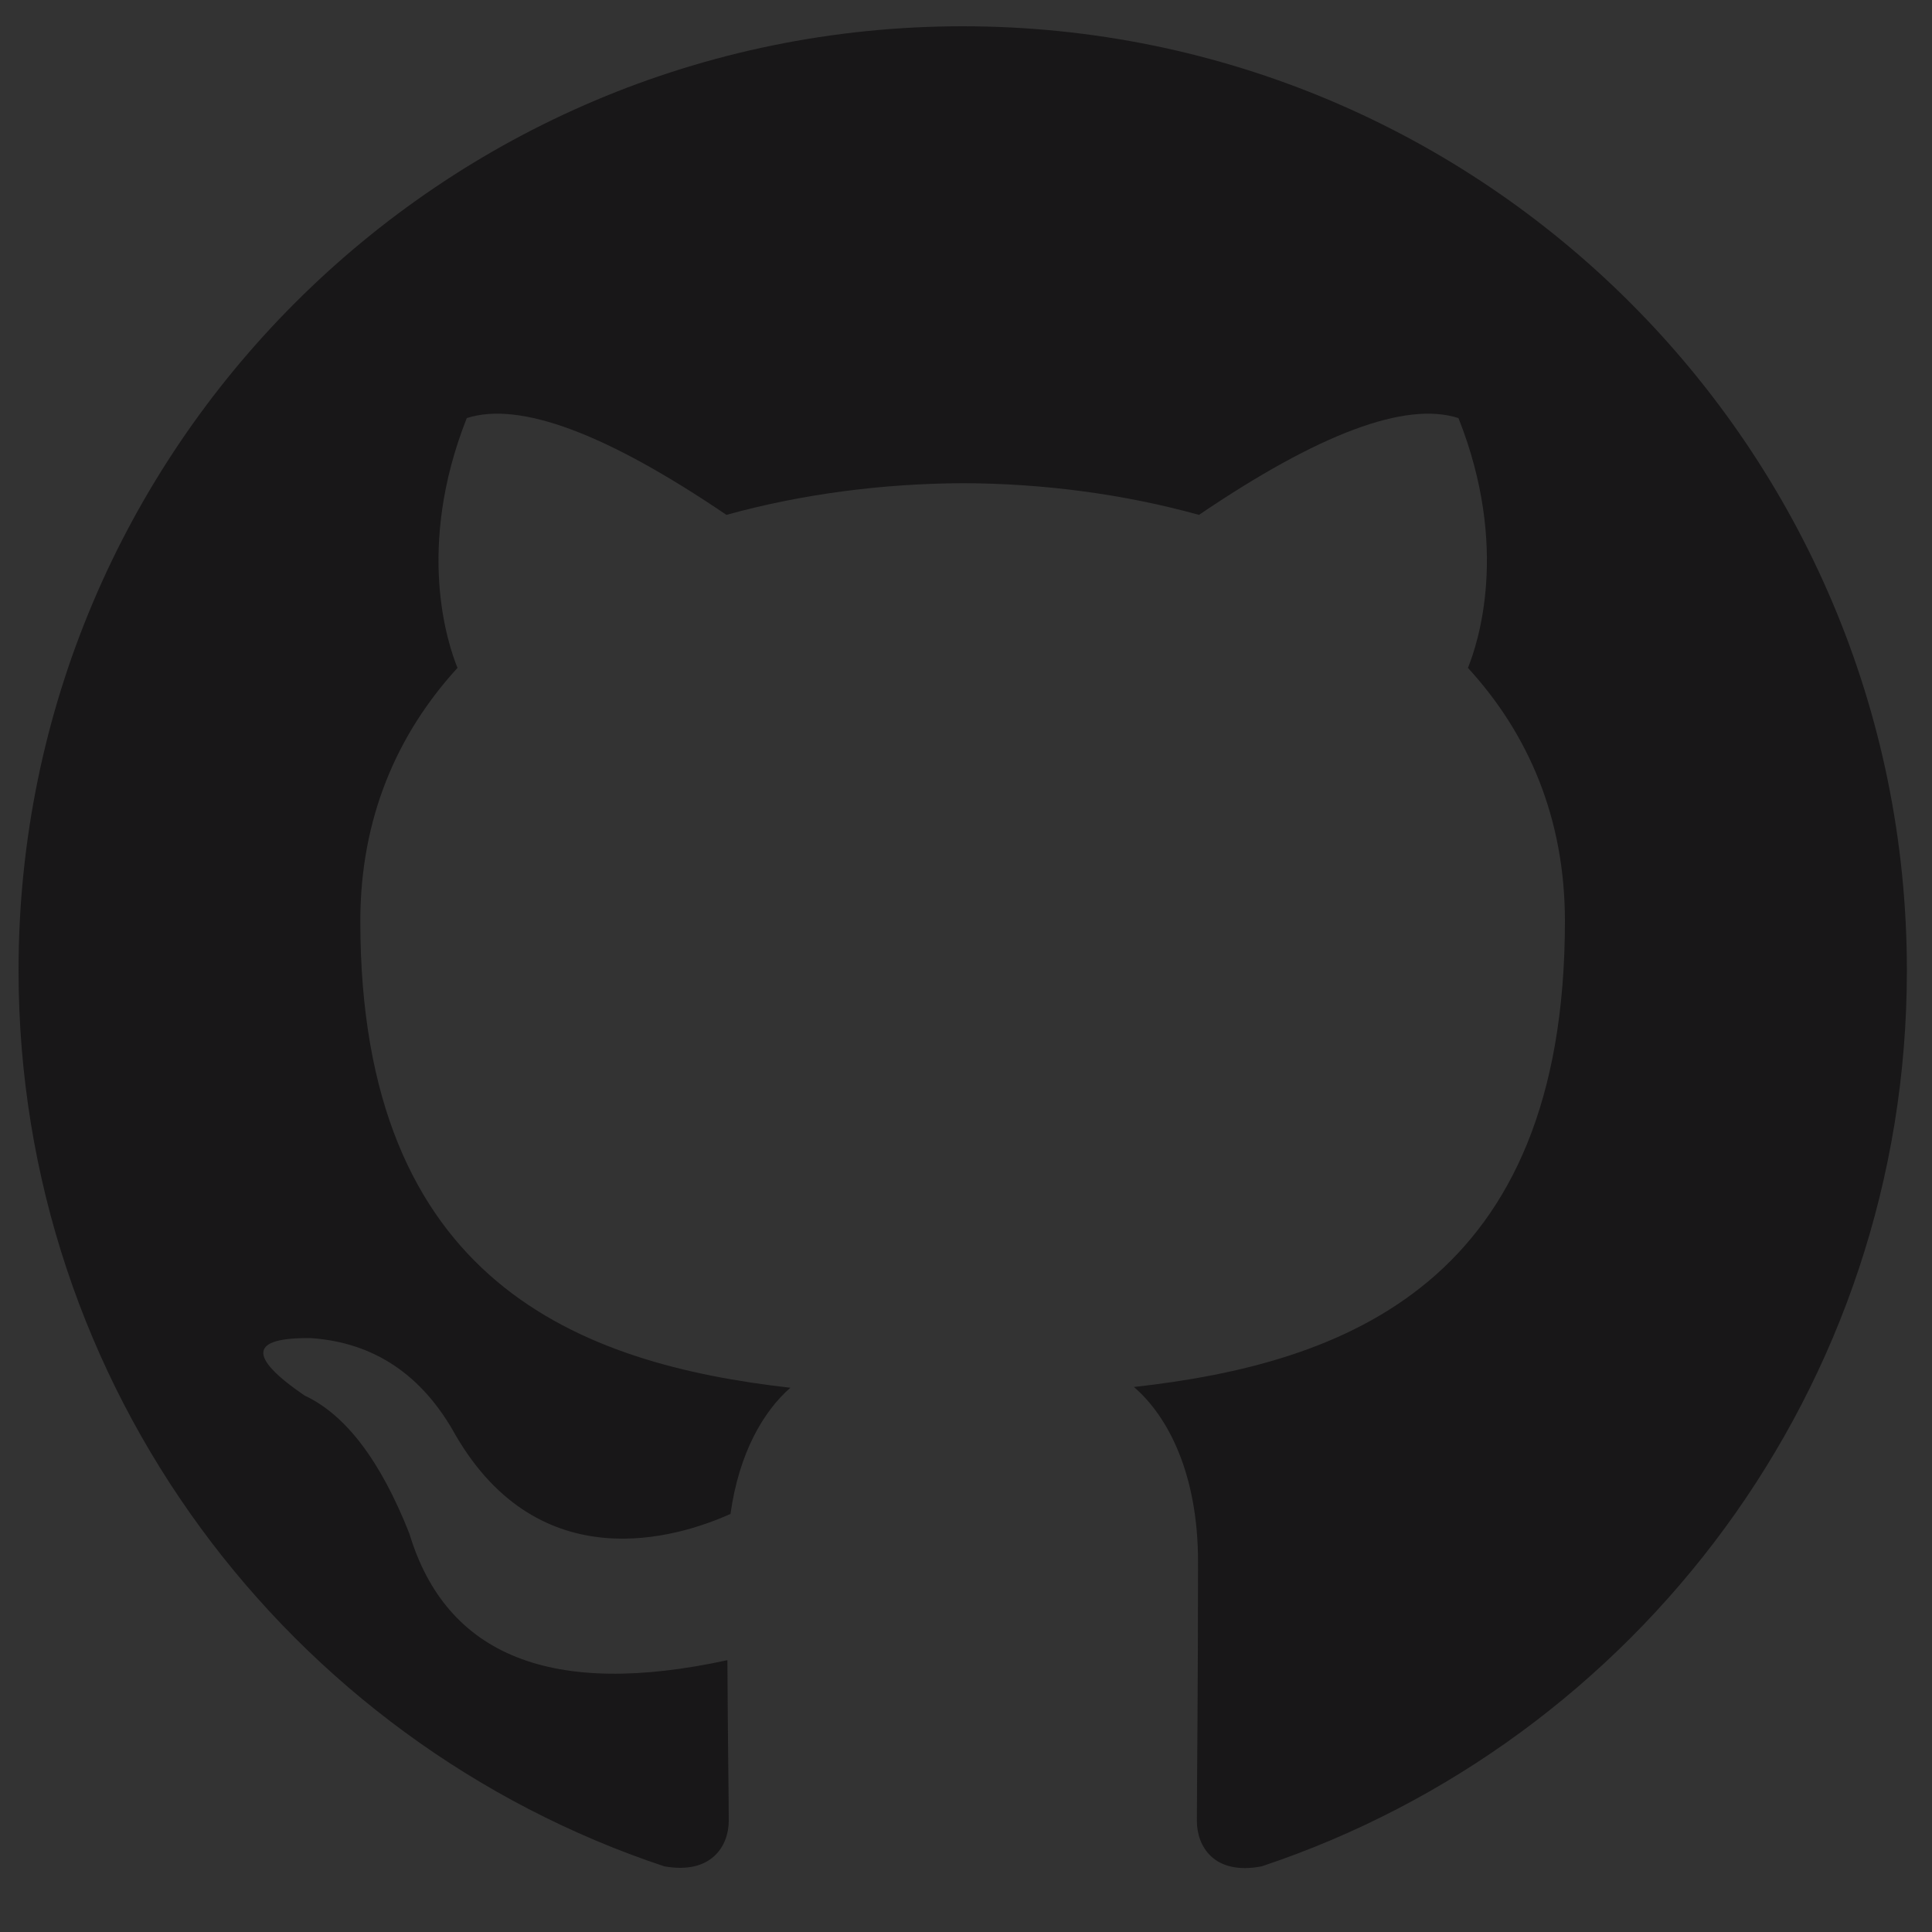 <svg version="1.2" baseProfile="tiny-ps" xmlns="http://www.w3.org/2000/svg" viewBox="0 0 100 100" width="100" height="100">
	<rect x="0" y="0" width="100" height="100" fill="#333333" stroke="none"/>
	<title>GitHub-Mark-ai</title>
	<style>
		tspan { white-space:pre }
		.s0 { fill: #2c2e35 } 
		.s1 { fill: #181718 } 
		.s2 { fill: none;stroke: #2286c3;stroke-linecap:round;stroke-width: 3 } 
		.s3 { fill: none;stroke: #2286c3;stroke-linecap:round;stroke-width: 3;stroke-dasharray: 3,6 } 
		.s4 { fill: #0073c0 } 
		.s5 { fill: #ffffff } 
	</style>
	<g id="Layer 1">
		<path id="&lt;Path&gt;" class="s0" d="m1184.92 1335h-1592.92v-827.96h1592.92v827.96z" />
		<path id="&lt;Path&gt;" class="s1" d="m98.7 50.24c0 21.58-13.99 39.89-33.39 46.36c-2.48 0.48-3.36-1.04-3.36-2.35c0-1.6 0.06-6.87 0.06-13.41c0-4.56-1.56-7.54-3.32-9.05c10.89-1.21 22.31-5.34 22.31-24.11c0-5.33-1.89-9.7-5.02-13.11c0.5-1.24 2.18-6.2-0.49-12.93c-2.73-0.88-7.21 0.79-13.43 5.01c-3.9-1.08-8.08-1.63-12.23-1.64c-4.16 0.02-8.34 0.56-12.23 1.64c-6.22-4.22-10.7-5.89-13.44-5.01c-2.66 6.73-0.98 11.7-0.48 12.93c-3.13 3.42-5.03 7.78-5.03 13.11c0 18.73 11.41 22.92 22.26 24.15c-1.4 1.22-2.66 3.38-3.1 6.53c-2.78 1.25-9.86 3.41-14.22-4.06c-1.72-3.13-4.22-4.81-7.49-5.04c-3.18-0.04-3.29 0.95-0.34 2.97c2.14 1 3.94 3.38 5.43 7.15c1.91 6.34 7.4 8.52 16.46 6.55c0.02 4.08 0.07 7.15 0.07 8.31c0 1.3-0.89 2.8-3.34 2.36c-19.42-6.46-33.42-24.78-33.42-46.37c0-26.99 21.88-48.87 48.87-48.87c26.99 0 48.87 21.88 48.87 48.87z" />
		<g id="&lt;Group&gt;">
			<path id="&lt;Path&gt;" class="s1" d="m824.99 35.5c0 80.02-51.84 147.9-123.79 171.88c-9.18 1.78-12.44-3.87-12.44-8.69c0-5.97 0.21-25.48 0.21-49.72c0-16.9-5.79-27.93-12.29-33.55c40.34-4.49 82.72-19.8 82.72-89.39c0-19.78-7.03-35.94-18.64-48.63c1.88-4.56 8.08-22.99-1.78-47.94c-10.13-3.24-26.72 2.95-49.77 18.57c-14.48-4.01-29.99-6.03-45.38-6.1c-15.4 0.07-30.89 2.08-45.35 6.1c-23.08-15.63-39.69-21.82-49.83-18.57c-9.84 24.96-3.64 43.38-1.76 47.94c-11.59 12.69-18.67 28.85-18.67 48.63c0 69.42 42.3 84.95 82.54 89.53c-5.18 4.52-9.88 12.52-11.5 24.23c-10.34 4.63-36.56 12.64-52.72-15.06c-6.39-11.6-15.64-17.82-27.77-18.67c-11.79-0.15-12.2 3.52-1.24 11.01c7.92 3.71 14.62 12.55 20.11 26.51c7.09 21.56 27.43 28.68 61.03 21.38c0.08 15.14 0.25 29.41 0.25 33.73c0 4.78-3.33 10.39-12.38 8.72c-71.98-23.96-123.89-91.86-123.89-171.91c0-100.06 81.12-181.16 181.16-181.16c100.05 0 181.16 81.11 181.16 181.16z" />
			<path id="&lt;Compound Path&gt;" class="s1" d="m531.28 114.45c-0.4 0.9-1.82 1.17-3.11 0.55c-1.32-0.59-2.05-1.82-1.63-2.72c0.39-0.93 1.81-1.18 3.12-0.57c1.32 0.59 2.07 1.83 1.61 2.73z" />
			<path id="&lt;Compound Path&gt;" class="s1" d="m538.62 122.63c-0.86 0.8-2.55 0.43-3.7-0.84c-1.19-1.26-1.41-2.95-0.53-3.76c0.89-0.8 2.53-0.42 3.71 0.84c1.19 1.28 1.42 2.95 0.52 3.76z" />
			<path id="&lt;Compound Path&gt;" class="s1" d="m545.76 133.06c-1.11 0.77-2.93 0.05-4.05-1.56c-1.11-1.61-1.11-3.54 0.03-4.32c1.12-0.77 2.91-0.08 4.05 1.52c1.11 1.64 1.11 3.57-0.03 4.36z" />
			<path id="&lt;Compound Path&gt;" class="s1" d="m555.55 143.14c-0.99 1.1-3.11 0.8-4.66-0.69c-1.58-1.46-2.02-3.53-1.03-4.63c1.01-1.1 3.13-0.79 4.69 0.69c1.57 1.46 2.05 3.54 0.99 4.63z" />
			<path id="&lt;Compound Path&gt;" class="s1" d="m569.05 149c-0.44 1.42-2.48 2.06-4.53 1.46c-2.05-0.62-3.39-2.28-2.98-3.71c0.42-1.43 2.47-2.1 4.54-1.46c2.05 0.62 3.39 2.27 2.96 3.71z" />
			<path id="&lt;Compound Path&gt;" class="s1" d="m583.87 150.08c0.05 1.49-1.69 2.73-3.84 2.76c-2.17 0.05-3.92-1.16-3.94-2.63c0-1.51 1.7-2.73 3.87-2.77c2.15-0.04 3.92 1.16 3.92 2.64z" />
			<path id="&lt;Compound Path&gt;" class="s1" d="m597.67 147.74c0.26 1.46-1.24 2.95-3.38 3.35c-2.1 0.39-4.05-0.52-4.32-1.96c-0.26-1.49 1.26-2.99 3.36-3.38c2.14-0.37 4.06 0.5 4.33 1.99z" />
		</g>
		<g id="&lt;Group&gt;">
			<g id="&lt;Group&gt;">
				<path id="&lt;Path&gt;" class="s2" d="m266.69-163.46v1.5" />
				<path id="&lt;Path&gt;" class="s3" d="m266.69-155.96v401.98" />
				<path id="&lt;Path&gt;" class="s3" d="m266.69 249.01v1.5" />
			</g>
		</g>
		<g id="&lt;Group&gt;">
			<path id="&lt;Compound Path&gt;" class="s4" d="m-8.17 292.56c-1.14-0.83-2.6-1.24-4.37-1.24c-0.72 0-1.43 0.07-2.12 0.21c-0.7 0.15-1.31 0.39-1.85 0.72c-0.54 0.34-0.97 0.79-1.3 1.35c-0.32 0.56-0.48 1.27-0.48 2.1c0 0.79 0.23 1.44 0.7 1.93c0.47 0.49 1.09 0.89 1.87 1.2c0.78 0.31 1.66 0.57 2.65 0.78c0.98 0.2 1.99 0.42 3.01 0.66c1.02 0.24 2.02 0.52 3.01 0.85c0.98 0.32 1.87 0.76 2.65 1.31c0.78 0.55 1.4 1.25 1.87 2.09c0.47 0.84 0.7 1.9 0.7 3.17c0 1.37-0.31 2.54-0.92 3.51c-0.61 0.97-1.4 1.76-2.36 2.38c-0.96 0.61-2.03 1.06-3.22 1.33c-1.19 0.28-2.37 0.41-3.55 0.41c-1.44 0-2.8-0.18-4.09-0.54c-1.28-0.36-2.41-0.91-3.38-1.64c-0.97-0.73-1.74-1.67-2.3-2.81c-0.56-1.14-0.85-2.49-0.85-4.05h3.24c0 1.08 0.21 2.01 0.63 2.79c0.42 0.78 0.97 1.42 1.66 1.92c0.68 0.5 1.48 0.88 2.39 1.12c0.91 0.24 1.85 0.36 2.81 0.36c0.77 0 1.54-0.07 2.32-0.22c0.78-0.14 1.48-0.39 2.11-0.74c0.62-0.35 1.13-0.82 1.51-1.42c0.38-0.6 0.58-1.37 0.58-2.31c0-0.89-0.23-1.61-0.7-2.16c-0.47-0.55-1.09-1-1.87-1.35c-0.78-0.35-1.66-0.63-2.65-0.85c-0.98-0.22-1.99-0.44-3.01-0.67c-1.02-0.23-2.02-0.49-3.01-0.79c-0.98-0.3-1.87-0.69-2.65-1.19c-0.78-0.49-1.4-1.13-1.87-1.91c-0.47-0.78-0.7-1.76-0.7-2.94c0-1.29 0.26-2.42 0.79-3.37c0.53-0.95 1.23-1.73 2.11-2.34c0.88-0.61 1.87-1.07 2.99-1.37c1.12-0.3 2.26-0.45 3.44-0.45c1.32 0 2.54 0.16 3.67 0.47c1.13 0.31 2.12 0.8 2.97 1.48c0.85 0.67 1.52 1.52 2.02 2.54c0.49 1.02 0.76 2.24 0.81 3.65h-3.24c-0.19-1.85-0.86-3.18-2-4.01z" />
			<path id="&lt;Compound Path&gt;" class="s4" d="m4.66 296.14v2.74h0.07c1.39-2.12 3.4-3.17 6.01-3.17c1.15 0 2.2 0.24 3.13 0.72c0.94 0.48 1.6 1.29 1.98 2.45c0.62-1.01 1.45-1.79 2.47-2.34c1.02-0.55 2.14-0.83 3.36-0.83c0.94 0 1.78 0.1 2.54 0.3c0.76 0.21 1.4 0.52 1.94 0.96c0.54 0.43 0.96 0.99 1.26 1.68c0.3 0.68 0.45 1.51 0.45 2.47v13.64h-3.06v-12.2c0-0.58-0.05-1.12-0.15-1.62c-0.1-0.5-0.28-0.94-0.54-1.31c-0.26-0.38-0.63-0.67-1.1-0.88c-0.47-0.22-1.07-0.32-1.82-0.32c-1.51 0-2.7 0.43-3.56 1.3c-0.86 0.86-1.3 2.02-1.3 3.46v11.59h-3.06v-12.2c0-0.6-0.05-1.15-0.16-1.66c-0.11-0.5-0.29-0.94-0.56-1.32c-0.27-0.37-0.62-0.66-1.06-0.86c-0.45-0.21-1.02-0.3-1.71-0.3c-0.89 0-1.65 0.18-2.29 0.54c-0.64 0.36-1.15 0.79-1.55 1.3c-0.4 0.5-0.68 1.03-0.86 1.57c-0.18 0.54-0.27 0.99-0.27 1.35v11.59h-3.06v-18.61h2.88z" />
			<path id="&lt;Compound Path&gt;" fill-rule="evenodd" class="s4" d="m46.78 315.15c-0.79 0-1.42-0.22-1.89-0.67c-0.47-0.44-0.7-1.17-0.7-2.18c-0.84 1.01-1.82 1.73-2.93 2.18c-1.12 0.45-2.32 0.67-3.62 0.67c-0.84 0-1.63-0.09-2.38-0.27c-0.74-0.18-1.4-0.48-1.96-0.9c-0.56-0.42-1.01-0.96-1.33-1.62c-0.33-0.66-0.49-1.46-0.49-2.4c0-1.05 0.18-1.92 0.54-2.59c0.36-0.67 0.83-1.22 1.42-1.64c0.59-0.42 1.26-0.74 2.02-0.95c0.76-0.21 1.53-0.39 2.32-0.54c0.84-0.17 1.64-0.29 2.39-0.38c0.76-0.08 1.42-0.21 2-0.36c0.58-0.15 1.03-0.38 1.37-0.68c0.34-0.3 0.5-0.74 0.5-1.32c0-0.67-0.13-1.21-0.38-1.62c-0.25-0.41-0.58-0.72-0.97-0.94c-0.4-0.22-0.84-0.36-1.33-0.43c-0.49-0.07-0.98-0.11-1.46-0.11c-1.3 0-2.38 0.25-3.24 0.74c-0.86 0.49-1.33 1.42-1.4 2.79h-3.06c0.05-1.15 0.29-2.12 0.72-2.92c0.43-0.79 1.01-1.43 1.73-1.92c0.72-0.49 1.55-0.85 2.48-1.06c0.94-0.21 1.92-0.32 2.95-0.32c0.84 0 1.67 0.06 2.5 0.18c0.83 0.12 1.58 0.36 2.25 0.74c0.67 0.37 1.21 0.89 1.62 1.56c0.41 0.67 0.61 1.55 0.61 2.63v9.58c0 0.72 0.04 1.25 0.13 1.58c0.08 0.34 0.37 0.5 0.85 0.5c0.26 0 0.58-0.06 0.94-0.18v2.38c-0.53 0.31-1.26 0.47-2.2 0.47zm-4.28-9.38c-0.62 0.13-1.28 0.24-1.96 0.33c-0.68 0.08-1.38 0.18-2.07 0.29c-0.7 0.11-1.32 0.28-1.87 0.52c-0.55 0.24-1 0.58-1.35 1.03c-0.35 0.45-0.52 1.05-0.52 1.82c0 0.5 0.1 0.93 0.3 1.28c0.2 0.35 0.47 0.63 0.79 0.85c0.32 0.21 0.71 0.37 1.15 0.47c0.44 0.1 0.89 0.14 1.35 0.14c1.01 0 1.87-0.13 2.59-0.41c0.72-0.28 1.31-0.62 1.76-1.05c0.46-0.42 0.79-0.87 1.01-1.37c0.22-0.49 0.32-0.95 0.32-1.39v-3.13c-0.38 0.29-0.89 0.5-1.51 0.63z" />
			<path id="&lt;Compound Path&gt;" class="s4" d="m55.06 289.05v25.7h-3.06v-25.7h3.06z" />
			<path id="&lt;Compound Path&gt;" class="s4" d="m63.05 289.05v25.7h-3.06v-25.7h3.06z" />
			<path id="&lt;Compound Path&gt;" class="s4" d="m-102.44 342.04v-2.7h3.13v-2.77c0-1.51 0.44-2.66 1.31-3.44c0.88-0.78 2.15-1.17 3.83-1.17c0.29 0 0.62 0.02 0.99 0.07c0.37 0.05 0.7 0.12 0.99 0.22v2.67c-0.26-0.1-0.55-0.16-0.86-0.2c-0.31-0.04-0.6-0.05-0.86-0.05c-0.74 0-1.32 0.14-1.73 0.43c-0.41 0.29-0.61 0.84-0.61 1.66v2.59h3.6v2.7h-3.6v15.91h-3.06v-15.91h-3.13z" />
			<path id="&lt;Compound Path&gt;" fill-rule="evenodd" class="s4" d="m-90.34 344.83c0.38-1.19 0.96-2.22 1.73-3.1c0.77-0.87 1.72-1.56 2.84-2.07c1.13-0.5 2.42-0.76 3.89-0.76c1.49 0 2.79 0.25 3.91 0.76c1.12 0.5 2.06 1.2 2.83 2.07c0.77 0.88 1.34 1.91 1.73 3.1c0.38 1.19 0.58 2.47 0.58 3.83c0 1.37-0.19 2.64-0.58 3.81c-0.39 1.18-0.96 2.2-1.73 3.08c-0.77 0.88-1.71 1.56-2.83 2.05c-1.12 0.49-2.42 0.74-3.91 0.74c-1.46 0-2.76-0.25-3.89-0.74c-1.13-0.49-2.08-1.18-2.84-2.05c-0.77-0.88-1.34-1.9-1.73-3.08c-0.38-1.17-0.58-2.45-0.58-3.81c0-1.37 0.19-2.65 0.58-3.83zm3.11 6.84c0.3 0.88 0.71 1.61 1.24 2.2c0.53 0.59 1.15 1.04 1.85 1.35c0.71 0.31 1.46 0.47 2.25 0.47c0.79 0 1.54-0.16 2.25-0.47c0.71-0.31 1.33-0.76 1.85-1.35c0.53-0.59 0.94-1.32 1.24-2.2c0.3-0.88 0.45-1.88 0.45-3.01c0-1.13-0.15-2.13-0.45-3.01c-0.3-0.88-0.71-1.61-1.24-2.21c-0.53-0.6-1.15-1.05-1.85-1.37c-0.71-0.31-1.46-0.47-2.25-0.47c-0.79 0-1.54 0.16-2.25 0.47c-0.71 0.31-1.33 0.77-1.85 1.37c-0.53 0.6-0.94 1.34-1.24 2.21c-0.3 0.88-0.45 1.88-0.45 3.01c0 1.13 0.15 2.13 0.45 3.01z" />
			<path id="&lt;Compound Path&gt;" class="s4" d="m-66.47 339.34v3.92h0.07c0.74-1.51 1.66-2.63 2.74-3.35c1.08-0.72 2.45-1.05 4.1-1.01v3.24c-1.22 0-2.27 0.17-3.13 0.5c-0.86 0.33-1.56 0.83-2.09 1.48c-0.53 0.64-0.91 1.43-1.15 2.36c-0.24 0.93-0.36 1.99-0.36 3.19v8.28h-3.06v-18.61h2.88z" />
			<path id="&lt;Compound Path&gt;" class="s4" d="m-39.8 357.96v-18.29h-6.62v-2.45c0.86 0 1.7-0.06 2.52-0.2c0.82-0.13 1.55-0.38 2.21-0.74c0.66-0.36 1.22-0.85 1.67-1.47c0.46-0.62 0.77-1.42 0.94-2.38h2.34v25.52h-3.06z" />
			<path id="&lt;Compound Path&gt;" fill-rule="evenodd" class="s4" d="m-15.97 336.18c-0.74-0.7-1.73-1.04-2.95-1.04c-1.3 0-2.34 0.32-3.13 0.95c-0.79 0.64-1.41 1.44-1.85 2.41c-0.44 0.97-0.75 2.02-0.92 3.15c-0.17 1.13-0.26 2.18-0.29 3.17l0.07 0.07c0.72-1.18 1.61-2.03 2.68-2.56c1.07-0.53 2.3-0.79 3.69-0.79c1.22 0 2.32 0.21 3.29 0.63c0.97 0.42 1.79 1 2.45 1.75c0.66 0.74 1.17 1.62 1.53 2.63c0.36 1.01 0.54 2.1 0.54 3.28c0 0.93-0.14 1.91-0.43 2.92c-0.29 1.01-0.76 1.93-1.42 2.75c-0.66 0.83-1.54 1.51-2.63 2.05c-1.09 0.54-2.44 0.81-4.05 0.81c-1.9 0-3.42-0.38-4.57-1.15c-1.15-0.77-2.04-1.75-2.66-2.95c-0.63-1.2-1.04-2.52-1.24-3.96c-0.21-1.44-0.31-2.83-0.31-4.18c0-1.75 0.15-3.45 0.45-5.09c0.3-1.64 0.81-3.1 1.53-4.37c0.72-1.27 1.68-2.29 2.88-3.06c1.2-0.77 2.71-1.15 4.54-1.15c2.11 0 3.79 0.56 5.04 1.67c1.25 1.12 1.97 2.73 2.16 4.84h-3.06c-0.14-1.15-0.59-2.07-1.33-2.77zm-5.54 8.51c-0.65 0.3-1.2 0.71-1.66 1.22c-0.46 0.52-0.8 1.13-1.03 1.83c-0.23 0.71-0.34 1.46-0.34 2.25c0 0.79 0.12 1.54 0.36 2.23c0.24 0.7 0.58 1.29 1.03 1.8c0.44 0.5 1 0.91 1.66 1.21c0.66 0.3 1.41 0.45 2.25 0.45c0.84 0 1.58-0.15 2.21-0.45c0.64-0.3 1.17-0.71 1.6-1.24c0.43-0.53 0.76-1.13 0.99-1.82c0.23-0.69 0.34-1.4 0.34-2.14c0-0.79-0.1-1.54-0.31-2.25c-0.2-0.71-0.52-1.32-0.95-1.83c-0.43-0.52-0.97-0.93-1.62-1.24c-0.65-0.31-1.4-0.47-2.27-0.47c-0.86 0-1.62 0.15-2.27 0.45z" />
			<path id="&lt;Compound Path&gt;" fill-rule="evenodd" class="s4" d="m-4.05 339.34v2.52h0.07c0.5-1.03 1.29-1.78 2.38-2.25c1.08-0.47 2.27-0.7 3.56-0.7c1.44 0 2.69 0.26 3.76 0.79c1.07 0.53 1.96 1.24 2.66 2.14c0.71 0.9 1.24 1.94 1.6 3.11c0.36 1.18 0.54 2.43 0.54 3.74c0 1.32-0.17 2.57-0.52 3.74c-0.35 1.18-0.88 2.2-1.58 3.08c-0.71 0.88-1.6 1.57-2.66 2.07c-1.07 0.5-2.31 0.76-3.73 0.76c-0.46 0-0.97-0.05-1.53-0.14c-0.56-0.1-1.12-0.25-1.67-0.47c-0.55-0.22-1.08-0.51-1.57-0.88c-0.49-0.37-0.91-0.83-1.24-1.39h-0.07v9.57h-3.06v-25.7h3.06zm11 6.61c-0.23-0.83-0.58-1.56-1.04-2.21c-0.47-0.65-1.07-1.16-1.8-1.55c-0.73-0.38-1.59-0.58-2.57-0.58c-1.03 0-1.91 0.21-2.63 0.61c-0.72 0.41-1.31 0.94-1.76 1.6c-0.46 0.66-0.79 1.41-0.99 2.25c-0.21 0.84-0.31 1.69-0.31 2.56c0 0.91 0.11 1.79 0.32 2.64c0.22 0.86 0.56 1.61 1.03 2.25c0.47 0.65 1.07 1.17 1.82 1.57c0.74 0.4 1.64 0.59 2.7 0.59c1.05 0 1.94-0.2 2.65-0.61c0.71-0.41 1.28-0.95 1.71-1.62c0.43-0.67 0.74-1.44 0.94-2.3c0.19-0.87 0.29-1.75 0.29-2.67c0-0.86-0.11-1.71-0.34-2.54z" />
			<path id="&lt;Compound Path&gt;" class="s4" d="m12.65 339.34h3.92l4.46 6.52l4.65-6.52h3.67l-6.41 8.57l7.2 10.04h-3.92l-5.18-7.71l-5.18 7.71h-3.71l6.98-9.79l-6.48-8.82z" />
			<path id="&lt;Compound Path&gt;" class="s4" d="m42.68 346.51v2.88h-10.4v-2.88h10.4z" />
			<path id="&lt;Compound Path&gt;" class="s4" d="m54.23 357.96v-18.29h-6.62v-2.45c0.86 0 1.7-0.06 2.52-0.2c0.82-0.13 1.55-0.38 2.21-0.74c0.66-0.36 1.22-0.85 1.67-1.47c0.46-0.62 0.77-1.42 0.94-2.38h2.34v25.52h-3.06z" />
			<path id="&lt;Compound Path&gt;" class="s4" d="m66.47 337.87c0.34-1.11 0.86-2.06 1.57-2.87c0.71-0.8 1.59-1.43 2.65-1.89c1.06-0.46 2.26-0.69 3.6-0.69c1.1 0 2.14 0.16 3.11 0.49c0.97 0.32 1.82 0.79 2.54 1.4c0.72 0.61 1.29 1.37 1.71 2.29c0.42 0.91 0.63 1.97 0.63 3.17c0 1.13-0.17 2.13-0.52 2.99c-0.35 0.87-0.81 1.64-1.39 2.32c-0.58 0.68-1.24 1.3-1.98 1.85c-0.74 0.55-1.51 1.08-2.3 1.58c-0.79 0.48-1.58 0.95-2.38 1.42c-0.79 0.47-1.52 0.97-2.18 1.49c-0.66 0.53-1.22 1.1-1.69 1.71c-0.47 0.61-0.77 1.31-0.92 2.1h13.1v2.7h-16.67c0.12-1.51 0.39-2.8 0.81-3.87c0.42-1.07 0.95-2 1.6-2.79c0.65-0.79 1.38-1.49 2.2-2.09c0.81-0.6 1.67-1.16 2.55-1.69c1.08-0.67 2.03-1.29 2.84-1.85c0.82-0.56 1.49-1.14 2.03-1.71c0.54-0.57 0.95-1.2 1.22-1.87c0.28-0.67 0.41-1.45 0.41-2.34c0-0.69-0.13-1.32-0.4-1.89c-0.26-0.56-0.62-1.05-1.06-1.46c-0.44-0.41-0.97-0.72-1.57-0.94c-0.6-0.22-1.24-0.32-1.91-0.32c-0.89 0-1.65 0.18-2.29 0.56c-0.64 0.37-1.16 0.86-1.57 1.46c-0.41 0.6-0.7 1.28-0.88 2.03c-0.18 0.76-0.26 1.52-0.23 2.29h-3.06c-0.07-1.29 0.06-2.5 0.4-3.6z" />
			<path id="&lt;Compound Path&gt;" fill-rule="evenodd" class="s4" d="m86.09 342.51c0.05-1.01 0.17-1.99 0.36-2.95c0.19-0.96 0.47-1.87 0.83-2.74c0.36-0.86 0.85-1.62 1.48-2.27c0.62-0.65 1.41-1.16 2.36-1.55c0.95-0.38 2.08-0.57 3.4-0.57c1.32 0 2.45 0.19 3.4 0.57c0.95 0.39 1.73 0.9 2.36 1.55c0.62 0.65 1.12 1.4 1.48 2.27c0.36 0.86 0.64 1.78 0.83 2.74c0.19 0.96 0.31 1.94 0.36 2.95c0.05 1.01 0.07 1.98 0.07 2.92c0 0.94-0.02 1.91-0.07 2.92c-0.05 1.01-0.17 1.99-0.36 2.95c-0.19 0.96-0.47 1.87-0.83 2.72c-0.36 0.86-0.85 1.61-1.48 2.25c-0.62 0.65-1.4 1.16-2.34 1.53c-0.94 0.38-2.08 0.56-3.42 0.56c-1.32 0-2.45-0.18-3.4-0.56c-0.95-0.37-1.73-0.88-2.36-1.53c-0.62-0.64-1.12-1.39-1.48-2.25c-0.36-0.85-0.64-1.76-0.83-2.72c-0.19-0.96-0.31-1.94-0.36-2.95c-0.05-1.01-0.07-1.98-0.07-2.92c0-0.94 0.02-1.91 0.07-2.92zm3.26 6.11c0.06 1.19 0.25 2.3 0.58 3.35c0.32 1.04 0.85 1.93 1.57 2.65c0.72 0.72 1.73 1.08 3.02 1.08c1.3 0 2.3-0.36 3.02-1.08c0.72-0.72 1.24-1.6 1.57-2.65c0.32-1.04 0.52-2.16 0.58-3.35c0.06-1.19 0.09-2.26 0.09-3.22c0-0.63-0.01-1.32-0.02-2.07c-0.01-0.76-0.07-1.51-0.18-2.27c-0.11-0.76-0.26-1.49-0.47-2.21c-0.21-0.72-0.5-1.35-0.9-1.89c-0.4-0.54-0.89-0.98-1.49-1.31c-0.6-0.34-1.33-0.5-2.2-0.5c-0.86 0-1.6 0.17-2.2 0.5c-0.6 0.33-1.1 0.77-1.49 1.31c-0.4 0.54-0.7 1.17-0.9 1.89c-0.2 0.72-0.36 1.46-0.47 2.21c-0.11 0.76-0.17 1.51-0.18 2.27c-0.01 0.76-0.02 1.44-0.02 2.07c0 0.96 0.03 2.03 0.09 3.22z" />
			<path id="&lt;Compound Path&gt;" fill-rule="evenodd" class="s4" d="m110 339.34v2.52h0.07c0.5-1.03 1.29-1.78 2.38-2.25c1.08-0.47 2.27-0.7 3.56-0.7c1.44 0 2.69 0.26 3.76 0.79c1.07 0.53 1.96 1.24 2.66 2.14c0.71 0.9 1.24 1.94 1.6 3.11c0.36 1.18 0.54 2.43 0.54 3.74c0 1.32-0.17 2.57-0.52 3.74c-0.35 1.18-0.88 2.2-1.58 3.08c-0.71 0.88-1.6 1.57-2.66 2.07c-1.07 0.5-2.31 0.76-3.73 0.76c-0.46 0-0.97-0.05-1.53-0.14c-0.56-0.1-1.12-0.25-1.67-0.47c-0.55-0.22-1.08-0.51-1.57-0.88c-0.49-0.37-0.91-0.83-1.24-1.39h-0.07v9.57h-3.06v-25.7h3.06zm11 6.61c-0.23-0.83-0.58-1.56-1.04-2.21c-0.47-0.65-1.07-1.16-1.8-1.55c-0.73-0.38-1.59-0.58-2.57-0.58c-1.03 0-1.91 0.21-2.63 0.61c-0.72 0.41-1.31 0.94-1.76 1.6c-0.46 0.66-0.79 1.41-0.99 2.25c-0.21 0.84-0.31 1.69-0.31 2.56c0 0.91 0.11 1.79 0.32 2.64c0.22 0.86 0.56 1.61 1.03 2.25c0.47 0.65 1.07 1.17 1.82 1.57c0.74 0.4 1.64 0.59 2.7 0.59c1.05 0 1.94-0.2 2.65-0.61c0.71-0.41 1.28-0.95 1.71-1.62c0.43-0.67 0.74-1.44 0.94-2.3c0.19-0.87 0.29-1.75 0.29-2.67c0-0.86-0.11-1.71-0.34-2.54z" />
			<path id="&lt;Compound Path&gt;" class="s4" d="m126.7 339.34h3.92l4.46 6.52l4.64-6.52h3.67l-6.41 8.57l7.2 10.04h-3.92l-5.18-7.71l-5.18 7.71h-3.71l6.98-9.79l-6.48-8.82z" />
		</g>
		<g id="&lt;Group&gt;">
			<path id="&lt;Compound Path&gt;" class="s4" d="m598.9 289.05v22.82h13.61v2.88h-17.03v-25.71h3.42z" />
			<path id="&lt;Compound Path&gt;" fill-rule="evenodd" class="s4" d="m629.28 315.15c-0.79 0-1.42-0.22-1.89-0.66c-0.47-0.45-0.7-1.17-0.7-2.18c-0.84 1.01-1.82 1.73-2.93 2.18c-1.12 0.44-2.32 0.66-3.62 0.66c-0.84 0-1.63-0.09-2.37-0.27c-0.74-0.18-1.4-0.48-1.96-0.9c-0.56-0.42-1.01-0.96-1.33-1.62c-0.33-0.66-0.49-1.46-0.49-2.39c0-1.05 0.18-1.92 0.54-2.59c0.36-0.67 0.83-1.22 1.42-1.63c0.59-0.42 1.26-0.74 2.02-0.95c0.76-0.22 1.53-0.4 2.32-0.54c0.84-0.17 1.64-0.3 2.39-0.38c0.76-0.08 1.42-0.2 2-0.36c0.58-0.16 1.03-0.39 1.37-0.69c0.33-0.3 0.5-0.74 0.5-1.31c0-0.67-0.13-1.21-0.38-1.62c-0.25-0.4-0.58-0.72-0.97-0.93c-0.4-0.21-0.84-0.36-1.33-0.43c-0.49-0.07-0.98-0.11-1.46-0.11c-1.3 0-2.38 0.25-3.24 0.74c-0.86 0.49-1.33 1.42-1.4 2.79h-3.06c0.05-1.15 0.29-2.12 0.72-2.91c0.43-0.79 1.01-1.44 1.73-1.93c0.72-0.49 1.55-0.84 2.48-1.06c0.94-0.22 1.92-0.33 2.95-0.33c0.84 0 1.68 0.06 2.5 0.18c0.83 0.12 1.58 0.37 2.25 0.74c0.67 0.38 1.21 0.9 1.62 1.57c0.41 0.67 0.61 1.55 0.61 2.63v9.57c0 0.72 0.04 1.25 0.13 1.59c0.08 0.33 0.37 0.5 0.85 0.5c0.26 0 0.57-0.06 0.94-0.18v2.38c-0.53 0.31-1.26 0.47-2.2 0.47zm-4.28-9.38c-0.63 0.13-1.28 0.24-1.96 0.32c-0.69 0.08-1.38 0.18-2.07 0.29c-0.69 0.11-1.32 0.28-1.87 0.52c-0.55 0.24-1 0.59-1.35 1.03c-0.35 0.44-0.52 1.05-0.52 1.82c0 0.5 0.1 0.93 0.3 1.28c0.2 0.35 0.47 0.63 0.79 0.84c0.32 0.22 0.71 0.38 1.15 0.47c0.44 0.1 0.89 0.15 1.35 0.15c1.01 0 1.87-0.14 2.59-0.42c0.72-0.28 1.31-0.62 1.76-1.04c0.45-0.42 0.79-0.88 1.01-1.37c0.21-0.49 0.33-0.95 0.33-1.38v-3.13c-0.39 0.29-0.89 0.5-1.51 0.63z" />
			<path id="&lt;Compound Path&gt;" class="s4" d="m637.09 296.14v3.93h0.07c0.74-1.51 1.66-2.63 2.74-3.35c1.08-0.72 2.45-1.05 4.11-1.01v3.24c-1.22 0-2.27 0.17-3.13 0.5c-0.86 0.34-1.56 0.83-2.09 1.48c-0.53 0.65-0.91 1.43-1.15 2.36c-0.24 0.92-0.36 1.99-0.36 3.19v8.28h-3.06v-18.62h2.88z" />
			<path id="&lt;Compound Path&gt;" fill-rule="evenodd" class="s4" d="m659.27 320.01c-1.39 1.51-3.58 2.27-6.55 2.27c-0.87 0-1.75-0.1-2.65-0.29c-0.9-0.19-1.72-0.5-2.45-0.94c-0.73-0.43-1.34-1-1.82-1.69c-0.48-0.7-0.74-1.55-0.79-2.55h3.06c0.02 0.55 0.2 1.02 0.52 1.4c0.33 0.38 0.72 0.69 1.19 0.93c0.47 0.24 0.98 0.42 1.53 0.52c0.55 0.11 1.08 0.16 1.58 0.16c1.01 0 1.86-0.18 2.56-0.52c0.69-0.35 1.27-0.83 1.73-1.44c0.45-0.61 0.79-1.35 0.99-2.21c0.2-0.86 0.31-1.81 0.31-2.84v-1.22h-0.07c-0.53 1.15-1.33 2-2.39 2.54c-1.07 0.54-2.2 0.81-3.4 0.81c-1.39 0-2.6-0.25-3.63-0.76c-1.03-0.5-1.9-1.18-2.6-2.04c-0.69-0.85-1.22-1.85-1.56-2.99c-0.35-1.14-0.52-2.34-0.52-3.62c0-1.1 0.14-2.24 0.43-3.4c0.29-1.16 0.77-2.22 1.44-3.17c0.67-0.95 1.56-1.73 2.66-2.34c1.1-0.61 2.46-0.92 4.07-0.92c1.18 0 2.26 0.26 3.24 0.78c0.98 0.52 1.75 1.29 2.31 2.32h0.04v-2.67h2.88v17.03c0 3.05-0.7 5.33-2.09 6.84zm-3.91-8.37c0.71-0.42 1.28-0.97 1.71-1.65c0.43-0.69 0.75-1.46 0.95-2.32c0.2-0.86 0.3-1.73 0.3-2.59c0-0.81-0.09-1.62-0.29-2.41c-0.19-0.79-0.5-1.51-0.92-2.14c-0.42-0.64-0.97-1.15-1.63-1.53c-0.67-0.39-1.49-0.58-2.45-0.58c-0.98 0-1.83 0.19-2.52 0.56c-0.7 0.37-1.27 0.87-1.71 1.49c-0.45 0.62-0.77 1.34-0.97 2.16c-0.2 0.82-0.3 1.67-0.3 2.56c0 0.84 0.08 1.68 0.25 2.52c0.17 0.84 0.46 1.6 0.86 2.29c0.41 0.68 0.95 1.24 1.62 1.65c0.67 0.42 1.51 0.63 2.52 0.63c1.01 0 1.86-0.21 2.57-0.63z" />
			<path id="&lt;Compound Path&gt;" fill-rule="evenodd" class="s4" d="m679.14 313.56c-1.39 1.05-3.14 1.58-5.26 1.58c-1.49 0-2.78-0.24-3.87-0.72c-1.1-0.48-2.01-1.15-2.75-2.02c-0.74-0.86-1.3-1.9-1.68-3.1c-0.37-1.2-0.58-2.51-0.63-3.93c0-1.41 0.21-2.71 0.65-3.88c0.43-1.18 1.04-2.2 1.82-3.06c0.78-0.86 1.7-1.54 2.77-2.02c1.07-0.48 2.24-0.72 3.51-0.72c1.66 0 3.03 0.34 4.12 1.03c1.09 0.68 1.97 1.55 2.63 2.61c0.66 1.06 1.12 2.21 1.37 3.46c0.25 1.25 0.35 2.44 0.3 3.56h-13.93c-0.03 0.82 0.07 1.59 0.29 2.32c0.22 0.73 0.57 1.38 1.05 1.94c0.48 0.57 1.09 1.01 1.83 1.35c0.74 0.33 1.62 0.5 2.63 0.5c1.3 0 2.36-0.3 3.18-0.9c0.83-0.6 1.38-1.51 1.64-2.74h3.02c-0.41 2.09-1.31 3.66-2.7 4.72zm-0.74-11.95c-0.28-0.65-0.64-1.21-1.11-1.67c-0.47-0.47-1.02-0.84-1.66-1.12c-0.64-0.28-1.34-0.42-2.1-0.42c-0.79 0-1.51 0.14-2.14 0.42c-0.64 0.28-1.18 0.66-1.64 1.13c-0.45 0.48-0.82 1.04-1.08 1.67c-0.26 0.64-0.42 1.32-0.47 2.04h10.69c-0.05-0.72-0.21-1.4-0.49-2.05z" />
			<path id="&lt;Compound Path&gt;" class="s4" d="m688.07 296.14v3.93h0.07c0.74-1.51 1.66-2.63 2.74-3.35c1.08-0.72 2.45-1.05 4.1-1.01v3.24c-1.22 0-2.27 0.17-3.13 0.5c-0.86 0.34-1.56 0.83-2.09 1.48c-0.53 0.65-0.91 1.43-1.15 2.36c-0.24 0.92-0.36 1.99-0.36 3.19v8.28h-3.06v-18.62h2.88z" />
			<path id="&lt;Compound Path&gt;" class="s4" d="m546.77 342.04v-2.7h3.13v-2.77c0-1.51 0.44-2.66 1.32-3.44c0.87-0.78 2.15-1.17 3.83-1.17c0.29 0 0.62 0.03 0.99 0.07c0.37 0.05 0.7 0.12 0.99 0.22v2.66c-0.26-0.09-0.55-0.16-0.86-0.2c-0.31-0.04-0.6-0.06-0.86-0.06c-0.74 0-1.32 0.15-1.73 0.43c-0.41 0.29-0.61 0.84-0.61 1.66v2.59h3.6v2.7h-3.6v15.91h-3.06v-15.91h-3.13z" />
			<path id="&lt;Compound Path&gt;" fill-rule="evenodd" class="s4" d="m558.87 344.83c0.39-1.19 0.96-2.22 1.73-3.09c0.77-0.88 1.72-1.57 2.84-2.07c1.13-0.5 2.42-0.76 3.89-0.76c1.49 0 2.79 0.25 3.91 0.76c1.11 0.5 2.06 1.2 2.82 2.07c0.77 0.87 1.34 1.9 1.73 3.09c0.38 1.19 0.57 2.47 0.57 3.83c0 1.37-0.19 2.64-0.57 3.82c-0.39 1.17-0.96 2.2-1.73 3.08c-0.77 0.88-1.71 1.56-2.82 2.05c-1.12 0.49-2.42 0.74-3.91 0.74c-1.46 0-2.76-0.25-3.89-0.74c-1.13-0.49-2.08-1.17-2.84-2.05c-0.77-0.88-1.34-1.9-1.73-3.08c-0.38-1.17-0.57-2.45-0.57-3.82c0-1.37 0.19-2.64 0.57-3.83zm3.12 6.84c0.3 0.88 0.71 1.61 1.24 2.2c0.53 0.59 1.14 1.04 1.85 1.35c0.71 0.31 1.46 0.47 2.25 0.47c0.79 0 1.54-0.16 2.25-0.47c0.71-0.31 1.32-0.76 1.85-1.35c0.53-0.59 0.94-1.32 1.24-2.2c0.3-0.87 0.45-1.88 0.45-3.01c0-1.13-0.15-2.13-0.45-3.01c-0.3-0.87-0.71-1.61-1.24-2.21c-0.53-0.6-1.15-1.06-1.85-1.37c-0.71-0.31-1.46-0.47-2.25-0.47c-0.79 0-1.54 0.16-2.25 0.47c-0.71 0.31-1.32 0.77-1.85 1.37c-0.53 0.6-0.94 1.34-1.24 2.21c-0.3 0.88-0.45 1.88-0.45 3.01c0 1.13 0.15 2.13 0.45 3.01z" />
			<path id="&lt;Compound Path&gt;" class="s4" d="m582.74 339.34v3.93h0.07c0.74-1.51 1.66-2.63 2.74-3.35c1.08-0.72 2.45-1.05 4.1-1.01v3.24c-1.22 0-2.27 0.17-3.13 0.5c-0.86 0.34-1.56 0.83-2.09 1.48c-0.53 0.65-0.91 1.44-1.15 2.36c-0.24 0.92-0.36 1.98-0.36 3.18v8.28h-3.06v-18.61h2.88z" />
			<path id="&lt;Compound Path&gt;" class="s4" d="m609.41 357.95v-18.29h-6.62v-2.45c0.86 0 1.7-0.07 2.52-0.2c0.81-0.13 1.55-0.38 2.21-0.74c0.66-0.36 1.22-0.85 1.67-1.48c0.45-0.62 0.77-1.42 0.93-2.38h2.34v25.52h-3.06z" />
			<path id="&lt;Compound Path&gt;" class="s4" d="m621.65 337.86c0.34-1.1 0.86-2.06 1.57-2.86c0.71-0.81 1.59-1.44 2.64-1.89c1.06-0.45 2.26-0.68 3.6-0.68c1.1 0 2.14 0.16 3.11 0.48c0.97 0.33 1.82 0.79 2.54 1.41c0.72 0.61 1.29 1.37 1.71 2.29c0.42 0.91 0.63 1.97 0.63 3.17c0 1.13-0.18 2.12-0.52 2.99c-0.35 0.86-0.81 1.63-1.39 2.32c-0.57 0.69-1.24 1.3-1.98 1.85c-0.74 0.55-1.51 1.08-2.3 1.59c-0.79 0.48-1.58 0.95-2.38 1.42c-0.79 0.47-1.52 0.97-2.17 1.49c-0.66 0.53-1.22 1.1-1.69 1.71c-0.47 0.62-0.77 1.32-0.92 2.11h13.11v2.7h-16.67c0.12-1.51 0.39-2.8 0.81-3.87c0.42-1.07 0.96-2 1.6-2.79c0.65-0.79 1.38-1.49 2.2-2.09c0.81-0.6 1.67-1.16 2.55-1.69c1.08-0.67 2.03-1.29 2.84-1.86c0.81-0.56 1.49-1.13 2.03-1.71c0.54-0.58 0.95-1.2 1.22-1.87c0.28-0.67 0.42-1.45 0.42-2.34c0-0.7-0.13-1.33-0.4-1.89c-0.26-0.56-0.62-1.05-1.06-1.46c-0.45-0.4-0.97-0.72-1.57-0.93c-0.6-0.21-1.24-0.33-1.91-0.33c-0.89 0-1.65 0.19-2.29 0.56c-0.64 0.37-1.16 0.86-1.57 1.46c-0.41 0.6-0.7 1.28-0.88 2.04c-0.18 0.76-0.26 1.52-0.23 2.29h-3.06c-0.07-1.3 0.06-2.5 0.4-3.6z" />
			<path id="&lt;Compound Path&gt;" fill-rule="evenodd" class="s4" d="m641.27 342.51c0.05-1.01 0.17-1.99 0.36-2.95c0.19-0.96 0.47-1.87 0.83-2.74c0.36-0.86 0.85-1.62 1.48-2.27c0.62-0.65 1.41-1.17 2.36-1.55c0.95-0.39 2.08-0.58 3.4-0.58c1.32 0 2.45 0.19 3.4 0.58c0.95 0.38 1.73 0.9 2.36 1.55c0.62 0.65 1.12 1.4 1.48 2.27c0.36 0.86 0.64 1.78 0.83 2.74c0.19 0.96 0.31 1.95 0.36 2.95c0.05 1.01 0.07 1.98 0.07 2.91c0 0.93-0.02 1.91-0.07 2.92c-0.05 1.01-0.17 1.99-0.36 2.95c-0.19 0.96-0.47 1.87-0.83 2.72c-0.36 0.85-0.85 1.6-1.48 2.25c-0.62 0.64-1.4 1.16-2.34 1.53c-0.93 0.37-2.07 0.56-3.42 0.56c-1.32 0-2.45-0.19-3.4-0.56c-0.95-0.37-1.73-0.88-2.36-1.53c-0.62-0.65-1.12-1.4-1.48-2.25c-0.36-0.85-0.64-1.76-0.83-2.72c-0.19-0.96-0.31-1.95-0.36-2.95c-0.05-1.01-0.07-1.98-0.07-2.92c0-0.93 0.02-1.91 0.07-2.91zm3.26 6.1c0.06 1.19 0.25 2.3 0.57 3.35c0.33 1.05 0.85 1.92 1.57 2.65c0.72 0.72 1.73 1.08 3.02 1.08c1.3 0 2.31-0.36 3.03-1.08c0.72-0.72 1.24-1.6 1.56-2.65c0.32-1.05 0.52-2.16 0.57-3.35c0.06-1.19 0.09-2.26 0.09-3.22c0-0.62-0.01-1.31-0.02-2.07c-0.01-0.76-0.07-1.51-0.18-2.27c-0.11-0.76-0.26-1.49-0.47-2.21c-0.21-0.72-0.5-1.35-0.9-1.89c-0.39-0.54-0.89-0.98-1.49-1.32c-0.6-0.33-1.33-0.5-2.19-0.5c-0.86 0-1.6 0.17-2.19 0.5c-0.6 0.34-1.1 0.77-1.49 1.32c-0.4 0.54-0.7 1.17-0.9 1.89c-0.2 0.72-0.36 1.46-0.47 2.21c-0.11 0.76-0.17 1.51-0.18 2.27c-0.01 0.76-0.02 1.45-0.02 2.07c0 0.96 0.03 2.04 0.09 3.22z" />
			<path id="&lt;Compound Path&gt;" fill-rule="evenodd" class="s4" d="m665.17 339.34v2.52h0.07c0.5-1.03 1.29-1.78 2.37-2.25c1.08-0.47 2.27-0.7 3.57-0.7c1.44 0 2.69 0.27 3.76 0.79c1.07 0.53 1.95 1.24 2.66 2.14c0.71 0.9 1.24 1.94 1.6 3.11c0.36 1.17 0.54 2.42 0.54 3.74c0 1.32-0.18 2.57-0.52 3.74c-0.35 1.17-0.88 2.2-1.58 3.08c-0.71 0.87-1.59 1.56-2.66 2.07c-1.07 0.5-2.31 0.76-3.73 0.76c-0.46 0-0.97-0.05-1.53-0.14c-0.57-0.1-1.12-0.25-1.67-0.47c-0.55-0.22-1.08-0.51-1.56-0.88c-0.49-0.37-0.91-0.83-1.24-1.39h-0.07v9.58h-3.06v-25.71h3.06zm11 6.61c-0.23-0.83-0.58-1.57-1.05-2.21c-0.47-0.65-1.07-1.16-1.8-1.55c-0.73-0.38-1.59-0.58-2.57-0.58c-1.03 0-1.91 0.2-2.63 0.61c-0.72 0.41-1.31 0.94-1.76 1.6c-0.46 0.66-0.79 1.41-0.99 2.25c-0.21 0.84-0.3 1.69-0.3 2.55c0 0.91 0.11 1.8 0.32 2.65c0.22 0.85 0.56 1.6 1.03 2.25c0.47 0.65 1.08 1.17 1.82 1.56c0.74 0.4 1.64 0.59 2.7 0.59c1.05 0 1.94-0.2 2.65-0.61c0.71-0.41 1.28-0.95 1.71-1.62c0.43-0.67 0.74-1.44 0.93-2.31c0.19-0.86 0.29-1.75 0.29-2.66c0-0.87-0.12-1.71-0.34-2.54z" />
			<path id="&lt;Compound Path&gt;" class="s4" d="m681.88 339.34h3.93l4.46 6.52l4.64-6.52h3.67l-6.41 8.57l7.2 10.05h-3.93l-5.18-7.7l-5.18 7.7h-3.71l6.98-9.79l-6.48-8.82z" />
			<path id="&lt;Compound Path&gt;" class="s4" d="m729.58 347.62v2.45h-7.85v7.88h-2.45v-7.88h-7.85v-2.45h7.85v-7.88h2.45v7.88h7.85z" />
		</g>
		<path id="&lt;Path&gt;" class="s5" d="m98.7 878.24c0 21.58-13.99 39.89-33.39 46.36c-2.48 0.48-3.36-1.04-3.36-2.35c0-1.6 0.06-6.87 0.06-13.41c0-4.56-1.56-7.54-3.32-9.05c10.89-1.21 22.31-5.34 22.31-24.11c0-5.33-1.89-9.7-5.02-13.11c0.5-1.24 2.18-6.2-0.49-12.93c-2.73-0.88-7.21 0.79-13.43 5.01c-3.9-1.08-8.08-1.63-12.23-1.64c-4.16 0.02-8.34 0.56-12.23 1.64c-6.22-4.22-10.7-5.89-13.44-5.01c-2.66 6.73-0.98 11.7-0.48 12.93c-3.13 3.42-5.03 7.78-5.03 13.11c0 18.73 11.41 22.92 22.26 24.15c-1.4 1.22-2.66 3.38-3.1 6.53c-2.78 1.25-9.86 3.41-14.22-4.06c-1.72-3.13-4.22-4.81-7.49-5.04c-3.18-0.04-3.29 0.95-0.34 2.97c2.14 1 3.94 3.38 5.43 7.15c1.91 6.34 7.4 8.52 16.46 6.55c0.02 4.08 0.07 7.15 0.07 8.31c0 1.3-0.89 2.8-3.34 2.36c-19.42-6.46-33.42-24.78-33.42-46.37c0-26.99 21.88-48.87 48.87-48.87c26.99 0 48.87 21.88 48.87 48.87z" />
		<g id="&lt;Group&gt;">
			<path id="&lt;Path&gt;" class="s5" d="m824.99 863.5c0 80.02-51.84 147.9-123.79 171.88c-9.18 1.78-12.44-3.87-12.44-8.69c0-5.97 0.21-25.48 0.21-49.72c0-16.9-5.79-27.93-12.29-33.55c40.34-4.49 82.72-19.8 82.72-89.39c0-19.78-7.03-35.94-18.64-48.63c1.88-4.56 8.08-22.99-1.78-47.94c-10.13-3.24-26.72 2.95-49.77 18.57c-14.48-4.01-29.99-6.03-45.38-6.1c-15.4 0.07-30.89 2.08-45.35 6.1c-23.08-15.63-39.69-21.82-49.83-18.57c-9.84 24.96-3.64 43.38-1.76 47.94c-11.59 12.69-18.67 28.85-18.67 48.63c0 69.42 42.3 84.95 82.54 89.53c-5.18 4.52-9.88 12.52-11.5 24.23c-10.34 4.63-36.56 12.64-52.72-15.06c-6.39-11.6-15.64-17.82-27.77-18.67c-11.79-0.15-12.2 3.52-1.24 11.01c7.92 3.71 14.62 12.55 20.11 26.51c7.09 21.56 27.43 28.68 61.03 21.38c0.08 15.14 0.25 29.41 0.25 33.73c0 4.78-3.33 10.39-12.38 8.72c-71.98-23.96-123.89-91.86-123.89-171.91c0-100.06 81.12-181.16 181.16-181.16c100.05 0 181.16 81.11 181.16 181.16z" />
			<path id="&lt;Compound Path&gt;" class="s5" d="m531.28 942.45c-0.4 0.9-1.82 1.17-3.11 0.55c-1.32-0.59-2.05-1.82-1.63-2.72c0.39-0.93 1.81-1.18 3.12-0.57c1.32 0.59 2.07 1.83 1.61 2.73z" />
			<path id="&lt;Compound Path&gt;" class="s5" d="m538.62 950.63c-0.86 0.8-2.55 0.43-3.7-0.84c-1.19-1.26-1.41-2.95-0.53-3.76c0.89-0.8 2.53-0.42 3.71 0.84c1.19 1.28 1.42 2.95 0.52 3.76z" />
			<path id="&lt;Compound Path&gt;" class="s5" d="m545.76 961.06c-1.11 0.77-2.93 0.05-4.05-1.56c-1.11-1.61-1.11-3.54 0.03-4.32c1.12-0.77 2.91-0.08 4.05 1.52c1.11 1.64 1.11 3.57-0.03 4.36z" />
			<path id="&lt;Compound Path&gt;" class="s5" d="m555.55 971.14c-0.99 1.1-3.11 0.8-4.66-0.69c-1.58-1.46-2.02-3.53-1.03-4.63c1.01-1.1 3.13-0.79 4.69 0.69c1.57 1.46 2.05 3.54 0.99 4.63z" />
			<path id="&lt;Compound Path&gt;" class="s5" d="m569.05 977c-0.44 1.42-2.48 2.06-4.53 1.46c-2.05-0.62-3.39-2.28-2.98-3.71c0.42-1.43 2.47-2.1 4.54-1.46c2.05 0.62 3.39 2.27 2.96 3.71z" />
			<path id="&lt;Compound Path&gt;" class="s5" d="m583.87 978.08c0.05 1.49-1.69 2.73-3.84 2.76c-2.17 0.05-3.92-1.16-3.94-2.63c0-1.51 1.7-2.73 3.87-2.77c2.15-0.04 3.92 1.16 3.92 2.64z" />
			<path id="&lt;Compound Path&gt;" class="s5" d="m597.67 975.74c0.26 1.46-1.24 2.95-3.38 3.35c-2.1 0.39-4.05-0.52-4.32-1.96c-0.26-1.49 1.26-2.99 3.36-3.38c2.14-0.37 4.06 0.5 4.33 1.99z" />
		</g>
		<g id="&lt;Group&gt;">
			<g id="&lt;Group&gt;">
				<path id="&lt;Path&gt;" class="s3" d="m266.69 664.54v1.5" />
				<path id="&lt;Path&gt;" class="s3" d="m266.69 672.04v401.98" />
				<path id="&lt;Path&gt;" class="s3" d="m266.69 1077.01v1.5" />
			</g>
		</g>
		<g id="&lt;Group&gt;">
			<path id="&lt;Compound Path&gt;" class="s4" d="m-8.17 1120.56c-1.14-0.83-2.6-1.24-4.37-1.24c-0.72 0-1.43 0.07-2.12 0.21c-0.7 0.15-1.31 0.39-1.85 0.72c-0.54 0.34-0.97 0.79-1.3 1.35c-0.32 0.56-0.48 1.27-0.48 2.1c0 0.79 0.23 1.44 0.7 1.93c0.47 0.49 1.09 0.89 1.87 1.2c0.78 0.31 1.66 0.57 2.65 0.78c0.98 0.2 1.99 0.42 3.01 0.66c1.02 0.24 2.02 0.52 3.01 0.85c0.98 0.32 1.87 0.76 2.65 1.31c0.78 0.55 1.4 1.25 1.87 2.09c0.47 0.84 0.7 1.9 0.7 3.17c0 1.37-0.31 2.54-0.92 3.51c-0.61 0.97-1.4 1.76-2.36 2.38c-0.96 0.61-2.03 1.06-3.22 1.33c-1.19 0.28-2.37 0.41-3.55 0.41c-1.44 0-2.8-0.18-4.09-0.54c-1.28-0.36-2.41-0.91-3.38-1.64c-0.97-0.73-1.74-1.67-2.3-2.81c-0.56-1.14-0.85-2.49-0.85-4.05h3.24c0 1.08 0.21 2.01 0.63 2.79c0.42 0.78 0.97 1.42 1.66 1.92c0.68 0.5 1.48 0.88 2.39 1.12c0.91 0.24 1.85 0.36 2.81 0.36c0.77 0 1.54-0.07 2.32-0.22c0.78-0.14 1.48-0.39 2.11-0.74c0.62-0.35 1.13-0.82 1.51-1.42c0.38-0.6 0.58-1.37 0.58-2.31c0-0.89-0.23-1.61-0.7-2.16c-0.47-0.55-1.09-1-1.87-1.35c-0.78-0.35-1.66-0.63-2.65-0.85c-0.98-0.22-1.99-0.44-3.01-0.67c-1.02-0.23-2.02-0.49-3.01-0.79c-0.98-0.3-1.87-0.69-2.65-1.19c-0.78-0.49-1.4-1.13-1.87-1.91c-0.47-0.78-0.7-1.76-0.7-2.94c0-1.29 0.26-2.42 0.79-3.37c0.53-0.95 1.23-1.73 2.11-2.34c0.88-0.61 1.87-1.07 2.99-1.37c1.12-0.3 2.26-0.45 3.44-0.45c1.32 0 2.54 0.16 3.67 0.47c1.13 0.31 2.12 0.8 2.97 1.48c0.85 0.67 1.52 1.52 2.02 2.54c0.49 1.02 0.76 2.24 0.81 3.65h-3.24c-0.19-1.85-0.86-3.18-2-4.01z" />
			<path id="&lt;Compound Path&gt;" class="s4" d="m4.66 1124.14v2.74h0.07c1.39-2.12 3.4-3.17 6.01-3.17c1.15 0 2.2 0.24 3.13 0.72c0.94 0.48 1.6 1.29 1.98 2.45c0.62-1.01 1.45-1.79 2.47-2.34c1.02-0.55 2.14-0.83 3.36-0.83c0.94 0 1.78 0.1 2.54 0.3c0.76 0.21 1.4 0.52 1.94 0.96c0.54 0.43 0.96 0.99 1.26 1.68c0.3 0.68 0.45 1.51 0.45 2.47v13.64h-3.06v-12.2c0-0.58-0.05-1.12-0.15-1.62c-0.1-0.5-0.28-0.94-0.54-1.31c-0.26-0.38-0.63-0.67-1.1-0.88c-0.47-0.22-1.07-0.32-1.82-0.32c-1.51 0-2.7 0.43-3.56 1.3c-0.86 0.86-1.3 2.02-1.3 3.46v11.59h-3.06v-12.2c0-0.6-0.05-1.15-0.16-1.66c-0.11-0.5-0.29-0.94-0.56-1.32c-0.27-0.37-0.62-0.66-1.06-0.86c-0.45-0.21-1.02-0.3-1.71-0.3c-0.89 0-1.65 0.18-2.29 0.54c-0.64 0.36-1.15 0.79-1.55 1.3c-0.4 0.5-0.68 1.03-0.86 1.57c-0.18 0.54-0.27 0.99-0.27 1.35v11.59h-3.06v-18.61h2.88z" />
			<path id="&lt;Compound Path&gt;" fill-rule="evenodd" class="s4" d="m46.78 1143.15c-0.79 0-1.42-0.22-1.89-0.67c-0.47-0.44-0.7-1.17-0.7-2.18c-0.84 1.01-1.82 1.73-2.93 2.18c-1.12 0.45-2.32 0.67-3.62 0.67c-0.84 0-1.63-0.09-2.38-0.27c-0.74-0.18-1.4-0.48-1.96-0.9c-0.56-0.42-1.01-0.96-1.33-1.62c-0.33-0.66-0.49-1.46-0.49-2.4c0-1.05 0.18-1.92 0.54-2.59c0.36-0.67 0.83-1.22 1.42-1.64c0.59-0.42 1.26-0.74 2.02-0.95c0.76-0.21 1.53-0.39 2.32-0.54c0.84-0.17 1.64-0.29 2.39-0.38c0.76-0.08 1.42-0.21 2-0.36c0.58-0.15 1.03-0.38 1.37-0.68c0.34-0.3 0.5-0.74 0.5-1.32c0-0.67-0.13-1.21-0.38-1.62c-0.25-0.41-0.58-0.72-0.97-0.94c-0.4-0.22-0.84-0.36-1.33-0.43c-0.49-0.07-0.98-0.11-1.46-0.11c-1.3 0-2.38 0.25-3.24 0.74c-0.86 0.49-1.33 1.42-1.4 2.79h-3.06c0.05-1.15 0.29-2.12 0.72-2.92c0.43-0.79 1.01-1.43 1.73-1.92c0.72-0.49 1.55-0.85 2.48-1.06c0.94-0.21 1.92-0.32 2.95-0.32c0.84 0 1.67 0.06 2.5 0.18c0.83 0.12 1.58 0.36 2.25 0.74c0.67 0.37 1.21 0.89 1.62 1.56c0.41 0.67 0.61 1.55 0.61 2.63v9.58c0 0.72 0.04 1.25 0.13 1.58c0.08 0.34 0.37 0.5 0.85 0.5c0.26 0 0.58-0.06 0.94-0.18v2.38c-0.53 0.31-1.26 0.47-2.2 0.47zm-4.28-9.38c-0.62 0.13-1.28 0.24-1.96 0.33c-0.68 0.08-1.38 0.18-2.07 0.29c-0.7 0.11-1.32 0.28-1.87 0.52c-0.55 0.24-1 0.58-1.35 1.03c-0.35 0.45-0.52 1.05-0.52 1.82c0 0.5 0.1 0.93 0.3 1.28c0.2 0.35 0.47 0.63 0.79 0.85c0.32 0.21 0.71 0.37 1.15 0.47c0.44 0.1 0.89 0.14 1.35 0.14c1.01 0 1.87-0.13 2.59-0.41c0.72-0.28 1.31-0.62 1.76-1.05c0.46-0.42 0.79-0.87 1.01-1.37c0.22-0.49 0.32-0.95 0.32-1.39v-3.13c-0.38 0.29-0.89 0.5-1.51 0.63z" />
			<path id="&lt;Compound Path&gt;" class="s4" d="m55.06 1117.05v25.7h-3.06v-25.7h3.06z" />
			<path id="&lt;Compound Path&gt;" class="s4" d="m63.05 1117.05v25.7h-3.06v-25.7h3.06z" />
			<path id="&lt;Compound Path&gt;" class="s4" d="m-102.44 1170.04v-2.7h3.13v-2.77c0-1.51 0.44-2.66 1.31-3.44c0.88-0.78 2.15-1.17 3.83-1.17c0.29 0 0.62 0.02 0.99 0.07c0.37 0.05 0.7 0.12 0.99 0.22v2.67c-0.26-0.1-0.55-0.16-0.86-0.2c-0.31-0.04-0.6-0.05-0.86-0.05c-0.74 0-1.32 0.14-1.73 0.43c-0.41 0.29-0.61 0.84-0.61 1.66v2.59h3.6v2.7h-3.6v15.91h-3.06v-15.91h-3.13z" />
			<path id="&lt;Compound Path&gt;" fill-rule="evenodd" class="s4" d="m-90.34 1172.83c0.38-1.19 0.96-2.22 1.73-3.1c0.77-0.87 1.72-1.56 2.84-2.07c1.13-0.5 2.42-0.76 3.89-0.76c1.49 0 2.79 0.25 3.91 0.76c1.12 0.5 2.06 1.2 2.83 2.07c0.77 0.88 1.34 1.91 1.73 3.1c0.38 1.19 0.58 2.47 0.58 3.83c0 1.37-0.19 2.64-0.58 3.81c-0.39 1.18-0.96 2.2-1.73 3.08c-0.77 0.88-1.71 1.56-2.83 2.05c-1.12 0.49-2.42 0.74-3.91 0.74c-1.46 0-2.76-0.25-3.89-0.74c-1.13-0.49-2.08-1.18-2.84-2.05c-0.77-0.88-1.34-1.9-1.73-3.08c-0.38-1.17-0.58-2.45-0.58-3.81c0-1.37 0.19-2.65 0.58-3.83zm3.11 6.84c0.3 0.88 0.71 1.61 1.24 2.2c0.53 0.59 1.15 1.04 1.85 1.35c0.71 0.31 1.46 0.47 2.25 0.47c0.79 0 1.54-0.16 2.25-0.47c0.71-0.31 1.33-0.76 1.85-1.35c0.53-0.59 0.94-1.32 1.24-2.2c0.3-0.88 0.45-1.88 0.45-3.01c0-1.13-0.15-2.13-0.45-3.01c-0.3-0.88-0.71-1.61-1.24-2.21c-0.53-0.6-1.15-1.05-1.85-1.37c-0.71-0.31-1.46-0.47-2.25-0.47c-0.79 0-1.54 0.16-2.25 0.47c-0.71 0.31-1.33 0.77-1.85 1.37c-0.53 0.6-0.94 1.34-1.24 2.21c-0.3 0.88-0.45 1.88-0.45 3.01c0 1.13 0.15 2.13 0.45 3.01z" />
			<path id="&lt;Compound Path&gt;" class="s4" d="m-66.47 1167.34v3.92h0.07c0.74-1.51 1.66-2.63 2.74-3.35c1.08-0.72 2.45-1.05 4.1-1.01v3.24c-1.22 0-2.27 0.17-3.13 0.5c-0.86 0.33-1.56 0.83-2.09 1.48c-0.53 0.64-0.91 1.43-1.15 2.36c-0.24 0.93-0.36 1.99-0.36 3.19v8.28h-3.06v-18.61h2.88z" />
			<path id="&lt;Compound Path&gt;" class="s4" d="m-39.8 1185.96v-18.29h-6.62v-2.45c0.86 0 1.7-0.06 2.52-0.2c0.82-0.13 1.55-0.38 2.21-0.74c0.66-0.36 1.22-0.85 1.67-1.47c0.46-0.62 0.77-1.42 0.94-2.38h2.34v25.52h-3.06z" />
			<path id="&lt;Compound Path&gt;" fill-rule="evenodd" class="s4" d="m-15.97 1164.18c-0.74-0.7-1.73-1.04-2.95-1.04c-1.3 0-2.34 0.32-3.13 0.95c-0.79 0.64-1.41 1.44-1.85 2.41c-0.44 0.97-0.75 2.02-0.92 3.15c-0.17 1.13-0.26 2.18-0.29 3.17l0.07 0.07c0.72-1.18 1.61-2.03 2.68-2.56c1.07-0.53 2.3-0.79 3.69-0.79c1.22 0 2.32 0.21 3.29 0.63c0.97 0.42 1.79 1 2.45 1.75c0.66 0.74 1.17 1.62 1.53 2.63c0.36 1.01 0.54 2.1 0.54 3.28c0 0.93-0.14 1.91-0.43 2.92c-0.29 1.01-0.76 1.93-1.42 2.75c-0.66 0.83-1.54 1.51-2.63 2.05c-1.09 0.54-2.44 0.81-4.05 0.81c-1.9 0-3.42-0.38-4.57-1.15c-1.15-0.77-2.04-1.75-2.66-2.95c-0.63-1.2-1.04-2.52-1.24-3.96c-0.21-1.44-0.31-2.83-0.31-4.18c0-1.75 0.15-3.45 0.45-5.09c0.3-1.64 0.81-3.1 1.53-4.37c0.72-1.27 1.68-2.29 2.88-3.06c1.2-0.77 2.71-1.15 4.54-1.15c2.11 0 3.79 0.56 5.04 1.67c1.25 1.12 1.97 2.73 2.16 4.84h-3.06c-0.14-1.15-0.59-2.07-1.33-2.77zm-5.54 8.51c-0.65 0.3-1.2 0.71-1.66 1.22c-0.46 0.52-0.8 1.13-1.03 1.83c-0.23 0.71-0.34 1.46-0.34 2.25c0 0.79 0.12 1.54 0.36 2.23c0.24 0.7 0.58 1.29 1.03 1.8c0.44 0.5 1 0.91 1.66 1.21c0.66 0.3 1.41 0.45 2.25 0.45c0.84 0 1.58-0.15 2.21-0.45c0.64-0.3 1.17-0.71 1.6-1.24c0.43-0.53 0.76-1.13 0.99-1.82c0.23-0.69 0.34-1.4 0.34-2.14c0-0.79-0.1-1.54-0.31-2.25c-0.2-0.71-0.52-1.32-0.95-1.83c-0.43-0.52-0.97-0.93-1.62-1.24c-0.65-0.31-1.4-0.47-2.27-0.47c-0.86 0-1.62 0.15-2.27 0.45z" />
			<path id="&lt;Compound Path&gt;" fill-rule="evenodd" class="s4" d="m-4.05 1167.34v2.52h0.07c0.5-1.03 1.29-1.78 2.38-2.25c1.08-0.47 2.27-0.7 3.56-0.7c1.44 0 2.69 0.26 3.76 0.79c1.07 0.53 1.96 1.24 2.66 2.14c0.71 0.9 1.24 1.94 1.6 3.11c0.36 1.18 0.54 2.43 0.54 3.74c0 1.32-0.17 2.57-0.52 3.74c-0.35 1.18-0.88 2.2-1.58 3.08c-0.71 0.88-1.6 1.57-2.66 2.07c-1.07 0.5-2.31 0.76-3.73 0.76c-0.46 0-0.97-0.05-1.53-0.14c-0.56-0.1-1.12-0.25-1.67-0.47c-0.55-0.22-1.08-0.51-1.57-0.88c-0.49-0.37-0.91-0.83-1.24-1.39h-0.07v9.57h-3.06v-25.7h3.06zm11 6.61c-0.23-0.83-0.58-1.56-1.04-2.21c-0.47-0.65-1.07-1.16-1.8-1.55c-0.73-0.38-1.59-0.58-2.57-0.58c-1.03 0-1.91 0.21-2.63 0.61c-0.72 0.41-1.31 0.94-1.76 1.6c-0.46 0.66-0.79 1.41-0.99 2.25c-0.21 0.84-0.31 1.69-0.31 2.56c0 0.91 0.11 1.79 0.32 2.64c0.22 0.86 0.56 1.61 1.03 2.25c0.47 0.65 1.07 1.17 1.82 1.57c0.74 0.4 1.64 0.59 2.7 0.59c1.05 0 1.94-0.2 2.65-0.61c0.71-0.41 1.28-0.95 1.71-1.62c0.43-0.67 0.74-1.44 0.94-2.3c0.19-0.87 0.29-1.75 0.29-2.67c0-0.86-0.11-1.71-0.34-2.54z" />
			<path id="&lt;Compound Path&gt;" class="s4" d="m12.65 1167.34h3.92l4.46 6.52l4.65-6.52h3.67l-6.41 8.57l7.2 10.04h-3.92l-5.18-7.71l-5.18 7.71h-3.71l6.98-9.79l-6.48-8.82z" />
			<path id="&lt;Compound Path&gt;" class="s4" d="m42.68 1174.51v2.88h-10.4v-2.88h10.4z" />
			<path id="&lt;Compound Path&gt;" class="s4" d="m54.23 1185.96v-18.29h-6.62v-2.45c0.86 0 1.7-0.06 2.52-0.2c0.82-0.13 1.55-0.38 2.21-0.74c0.66-0.36 1.22-0.85 1.67-1.47c0.46-0.62 0.77-1.42 0.94-2.38h2.34v25.52h-3.06z" />
			<path id="&lt;Compound Path&gt;" class="s4" d="m66.47 1165.87c0.34-1.11 0.86-2.06 1.57-2.87c0.71-0.8 1.59-1.43 2.65-1.89c1.06-0.46 2.26-0.69 3.6-0.69c1.1 0 2.14 0.16 3.11 0.49c0.97 0.32 1.82 0.79 2.54 1.4c0.72 0.61 1.29 1.37 1.71 2.29c0.42 0.91 0.63 1.97 0.63 3.17c0 1.13-0.17 2.13-0.52 2.99c-0.35 0.87-0.81 1.64-1.39 2.32c-0.58 0.68-1.24 1.3-1.98 1.85c-0.74 0.55-1.51 1.08-2.3 1.58c-0.79 0.48-1.58 0.95-2.38 1.42c-0.79 0.47-1.52 0.97-2.18 1.49c-0.66 0.53-1.22 1.1-1.69 1.71c-0.47 0.61-0.77 1.31-0.92 2.1h13.1v2.7h-16.67c0.12-1.51 0.39-2.8 0.81-3.87c0.42-1.07 0.95-2 1.6-2.79c0.65-0.79 1.38-1.49 2.2-2.09c0.81-0.6 1.67-1.16 2.55-1.69c1.08-0.67 2.03-1.29 2.84-1.85c0.82-0.56 1.49-1.14 2.03-1.71c0.54-0.57 0.95-1.2 1.22-1.87c0.28-0.67 0.41-1.45 0.41-2.34c0-0.69-0.13-1.32-0.4-1.89c-0.26-0.56-0.62-1.05-1.06-1.46c-0.44-0.41-0.97-0.72-1.57-0.94c-0.6-0.22-1.24-0.32-1.91-0.32c-0.89 0-1.65 0.18-2.29 0.56c-0.64 0.37-1.16 0.86-1.57 1.46c-0.41 0.6-0.7 1.28-0.88 2.03c-0.18 0.76-0.26 1.52-0.23 2.29h-3.06c-0.07-1.29 0.06-2.5 0.4-3.6z" />
			<path id="&lt;Compound Path&gt;" fill-rule="evenodd" class="s4" d="m86.09 1170.51c0.05-1.01 0.17-1.99 0.36-2.95c0.19-0.96 0.47-1.87 0.83-2.74c0.36-0.86 0.85-1.62 1.48-2.27c0.62-0.65 1.41-1.16 2.36-1.55c0.95-0.38 2.08-0.57 3.4-0.57c1.32 0 2.45 0.19 3.4 0.57c0.95 0.39 1.73 0.9 2.36 1.55c0.62 0.65 1.12 1.4 1.48 2.27c0.36 0.86 0.64 1.78 0.83 2.74c0.19 0.96 0.31 1.94 0.36 2.95c0.05 1.01 0.07 1.98 0.07 2.92c0 0.94-0.02 1.91-0.07 2.92c-0.05 1.01-0.17 1.99-0.36 2.95c-0.19 0.96-0.47 1.87-0.83 2.72c-0.36 0.86-0.85 1.61-1.48 2.25c-0.62 0.65-1.4 1.16-2.34 1.53c-0.94 0.38-2.08 0.56-3.42 0.56c-1.32 0-2.45-0.18-3.4-0.56c-0.95-0.37-1.73-0.88-2.36-1.53c-0.62-0.64-1.12-1.39-1.48-2.25c-0.36-0.85-0.64-1.76-0.83-2.72c-0.19-0.96-0.31-1.94-0.36-2.95c-0.05-1.01-0.07-1.98-0.07-2.92c0-0.94 0.02-1.91 0.07-2.92zm3.26 6.11c0.06 1.19 0.25 2.3 0.58 3.35c0.32 1.04 0.85 1.93 1.57 2.65c0.72 0.72 1.73 1.08 3.02 1.08c1.3 0 2.3-0.36 3.02-1.08c0.72-0.72 1.24-1.6 1.57-2.65c0.32-1.04 0.52-2.16 0.58-3.35c0.06-1.19 0.09-2.26 0.09-3.22c0-0.63-0.01-1.32-0.02-2.07c-0.01-0.76-0.07-1.51-0.18-2.27c-0.11-0.76-0.26-1.49-0.47-2.21c-0.21-0.72-0.5-1.35-0.9-1.89c-0.4-0.54-0.89-0.98-1.49-1.31c-0.6-0.34-1.33-0.5-2.2-0.5c-0.86 0-1.6 0.17-2.2 0.5c-0.6 0.33-1.1 0.77-1.49 1.31c-0.4 0.54-0.7 1.17-0.9 1.89c-0.2 0.72-0.36 1.46-0.47 2.21c-0.11 0.76-0.17 1.51-0.18 2.27c-0.01 0.76-0.02 1.44-0.02 2.07c0 0.96 0.03 2.03 0.09 3.22z" />
			<path id="&lt;Compound Path&gt;" fill-rule="evenodd" class="s4" d="m110 1167.34v2.52h0.07c0.5-1.03 1.29-1.78 2.38-2.25c1.08-0.47 2.27-0.7 3.56-0.7c1.44 0 2.69 0.26 3.76 0.79c1.07 0.53 1.96 1.24 2.66 2.14c0.71 0.9 1.24 1.94 1.6 3.11c0.36 1.18 0.54 2.43 0.54 3.74c0 1.32-0.17 2.57-0.52 3.74c-0.35 1.18-0.88 2.2-1.58 3.08c-0.71 0.88-1.6 1.57-2.66 2.07c-1.07 0.5-2.31 0.76-3.73 0.76c-0.46 0-0.97-0.05-1.53-0.14c-0.56-0.1-1.12-0.25-1.67-0.47c-0.55-0.22-1.08-0.51-1.57-0.88c-0.49-0.37-0.91-0.83-1.24-1.39h-0.07v9.57h-3.06v-25.7h3.06zm11 6.61c-0.23-0.83-0.58-1.56-1.04-2.21c-0.47-0.65-1.07-1.16-1.8-1.55c-0.73-0.38-1.59-0.58-2.57-0.58c-1.03 0-1.91 0.21-2.63 0.61c-0.72 0.41-1.31 0.94-1.76 1.6c-0.46 0.66-0.79 1.41-0.99 2.25c-0.21 0.84-0.31 1.69-0.31 2.56c0 0.91 0.11 1.79 0.32 2.64c0.22 0.86 0.56 1.61 1.03 2.25c0.47 0.65 1.07 1.17 1.82 1.57c0.74 0.4 1.64 0.59 2.7 0.59c1.05 0 1.94-0.2 2.65-0.61c0.71-0.41 1.28-0.95 1.71-1.62c0.43-0.67 0.74-1.44 0.94-2.3c0.19-0.87 0.29-1.75 0.29-2.67c0-0.86-0.11-1.71-0.34-2.54z" />
			<path id="&lt;Compound Path&gt;" class="s4" d="m126.7 1167.34h3.92l4.46 6.52l4.64-6.52h3.67l-6.41 8.57l7.2 10.04h-3.92l-5.18-7.71l-5.18 7.71h-3.71l6.98-9.79l-6.48-8.82z" />
		</g>
		<g id="&lt;Group&gt;">
			<path id="&lt;Compound Path&gt;" class="s4" d="m598.9 1117.05v22.82h13.61v2.88h-17.03v-25.71h3.42z" />
			<path id="&lt;Compound Path&gt;" fill-rule="evenodd" class="s4" d="m629.28 1143.15c-0.79 0-1.42-0.22-1.89-0.66c-0.47-0.45-0.7-1.17-0.7-2.18c-0.84 1.01-1.82 1.73-2.93 2.18c-1.12 0.44-2.32 0.66-3.62 0.66c-0.84 0-1.63-0.09-2.37-0.27c-0.74-0.18-1.4-0.48-1.96-0.9c-0.56-0.42-1.01-0.96-1.33-1.62c-0.33-0.66-0.49-1.46-0.49-2.39c0-1.05 0.18-1.92 0.54-2.59c0.36-0.67 0.83-1.22 1.42-1.63c0.59-0.42 1.26-0.74 2.02-0.95c0.76-0.22 1.53-0.4 2.32-0.54c0.84-0.17 1.64-0.3 2.39-0.38c0.76-0.08 1.42-0.2 2-0.36c0.58-0.16 1.03-0.39 1.37-0.69c0.33-0.3 0.5-0.74 0.5-1.31c0-0.67-0.13-1.21-0.38-1.62c-0.25-0.4-0.58-0.72-0.97-0.93c-0.4-0.21-0.84-0.36-1.33-0.43c-0.49-0.07-0.98-0.11-1.46-0.11c-1.3 0-2.38 0.25-3.24 0.74c-0.86 0.49-1.33 1.42-1.4 2.79h-3.06c0.05-1.15 0.29-2.12 0.72-2.91c0.43-0.79 1.01-1.44 1.73-1.93c0.72-0.49 1.55-0.84 2.48-1.06c0.94-0.22 1.92-0.33 2.95-0.33c0.84 0 1.68 0.06 2.5 0.18c0.83 0.12 1.58 0.37 2.25 0.74c0.67 0.38 1.21 0.9 1.62 1.57c0.41 0.67 0.61 1.55 0.61 2.63v9.57c0 0.72 0.04 1.25 0.13 1.59c0.08 0.33 0.37 0.5 0.85 0.5c0.26 0 0.57-0.06 0.94-0.18v2.38c-0.53 0.31-1.26 0.47-2.2 0.47zm-4.28-9.38c-0.63 0.13-1.28 0.24-1.96 0.32c-0.69 0.08-1.38 0.18-2.07 0.29c-0.69 0.11-1.32 0.28-1.87 0.52c-0.55 0.24-1 0.59-1.35 1.03c-0.35 0.44-0.52 1.05-0.52 1.82c0 0.5 0.1 0.93 0.3 1.28c0.2 0.35 0.47 0.63 0.79 0.84c0.32 0.22 0.71 0.38 1.15 0.47c0.44 0.1 0.89 0.15 1.35 0.15c1.01 0 1.87-0.14 2.59-0.42c0.72-0.28 1.31-0.62 1.76-1.04c0.45-0.42 0.79-0.88 1.01-1.37c0.21-0.49 0.33-0.95 0.33-1.38v-3.13c-0.39 0.29-0.89 0.5-1.51 0.63z" />
			<path id="&lt;Compound Path&gt;" class="s4" d="m637.09 1124.14v3.93h0.07c0.74-1.51 1.66-2.63 2.74-3.35c1.08-0.72 2.45-1.05 4.11-1.01v3.24c-1.22 0-2.27 0.17-3.13 0.5c-0.86 0.34-1.56 0.83-2.09 1.48c-0.53 0.65-0.91 1.43-1.15 2.36c-0.24 0.92-0.36 1.99-0.36 3.19v8.28h-3.06v-18.62h2.88z" />
			<path id="&lt;Compound Path&gt;" fill-rule="evenodd" class="s4" d="m659.27 1148.01c-1.39 1.51-3.58 2.27-6.55 2.27c-0.87 0-1.75-0.1-2.65-0.29c-0.9-0.19-1.72-0.5-2.45-0.94c-0.73-0.43-1.34-1-1.82-1.69c-0.48-0.7-0.74-1.55-0.79-2.55h3.06c0.02 0.55 0.2 1.02 0.52 1.4c0.33 0.38 0.72 0.69 1.19 0.93c0.47 0.24 0.98 0.42 1.53 0.52c0.55 0.11 1.08 0.16 1.58 0.16c1.01 0 1.86-0.18 2.56-0.52c0.69-0.35 1.27-0.83 1.73-1.44c0.45-0.61 0.79-1.35 0.99-2.21c0.2-0.86 0.31-1.81 0.31-2.84v-1.22h-0.07c-0.53 1.15-1.33 2-2.39 2.54c-1.07 0.54-2.2 0.81-3.4 0.81c-1.39 0-2.6-0.25-3.63-0.76c-1.03-0.5-1.9-1.18-2.6-2.04c-0.69-0.85-1.22-1.85-1.56-2.99c-0.35-1.14-0.52-2.34-0.52-3.62c0-1.1 0.14-2.24 0.43-3.4c0.29-1.16 0.77-2.22 1.44-3.17c0.67-0.95 1.56-1.73 2.66-2.34c1.1-0.61 2.46-0.92 4.07-0.92c1.18 0 2.26 0.26 3.24 0.78c0.98 0.52 1.75 1.29 2.31 2.32h0.04v-2.67h2.88v17.03c0 3.05-0.7 5.33-2.09 6.84zm-3.91-8.37c0.71-0.42 1.28-0.97 1.71-1.65c0.43-0.69 0.75-1.46 0.95-2.32c0.2-0.86 0.3-1.73 0.3-2.59c0-0.81-0.09-1.62-0.29-2.41c-0.19-0.79-0.5-1.51-0.92-2.14c-0.42-0.64-0.97-1.15-1.63-1.53c-0.67-0.39-1.49-0.58-2.45-0.58c-0.98 0-1.83 0.19-2.52 0.56c-0.7 0.37-1.27 0.87-1.71 1.49c-0.45 0.62-0.77 1.34-0.97 2.16c-0.2 0.82-0.3 1.67-0.3 2.56c0 0.84 0.08 1.68 0.25 2.52c0.17 0.84 0.46 1.6 0.86 2.29c0.41 0.68 0.95 1.24 1.62 1.65c0.67 0.42 1.51 0.63 2.52 0.63c1.01 0 1.86-0.21 2.57-0.63z" />
			<path id="&lt;Compound Path&gt;" fill-rule="evenodd" class="s4" d="m679.14 1141.56c-1.39 1.05-3.14 1.58-5.26 1.58c-1.49 0-2.78-0.24-3.87-0.72c-1.1-0.48-2.01-1.15-2.75-2.02c-0.74-0.86-1.3-1.9-1.68-3.1c-0.37-1.2-0.58-2.51-0.63-3.93c0-1.41 0.21-2.71 0.65-3.88c0.43-1.18 1.04-2.2 1.82-3.06c0.78-0.86 1.7-1.54 2.77-2.02c1.07-0.48 2.24-0.72 3.51-0.72c1.66 0 3.03 0.34 4.12 1.03c1.09 0.68 1.97 1.55 2.63 2.61c0.66 1.06 1.12 2.21 1.37 3.46c0.25 1.25 0.35 2.44 0.3 3.56h-13.93c-0.03 0.82 0.07 1.59 0.29 2.32c0.22 0.73 0.57 1.38 1.05 1.94c0.48 0.57 1.09 1.01 1.83 1.35c0.74 0.33 1.62 0.5 2.63 0.5c1.3 0 2.36-0.3 3.18-0.9c0.83-0.6 1.38-1.51 1.64-2.74h3.02c-0.41 2.09-1.31 3.66-2.7 4.72zm-0.74-11.95c-0.28-0.65-0.64-1.21-1.11-1.67c-0.47-0.47-1.02-0.84-1.66-1.12c-0.64-0.28-1.34-0.42-2.1-0.42c-0.79 0-1.51 0.14-2.14 0.42c-0.64 0.28-1.18 0.66-1.64 1.13c-0.45 0.48-0.82 1.04-1.08 1.67c-0.26 0.64-0.42 1.32-0.47 2.04h10.69c-0.05-0.72-0.21-1.4-0.49-2.05z" />
			<path id="&lt;Compound Path&gt;" class="s4" d="m688.07 1124.14v3.93h0.07c0.74-1.51 1.66-2.63 2.74-3.35c1.08-0.72 2.45-1.05 4.1-1.01v3.24c-1.22 0-2.27 0.17-3.13 0.5c-0.86 0.34-1.56 0.83-2.09 1.48c-0.53 0.65-0.91 1.43-1.15 2.36c-0.24 0.92-0.36 1.99-0.36 3.19v8.28h-3.06v-18.62h2.88z" />
			<path id="&lt;Compound Path&gt;" class="s4" d="m546.77 1170.04v-2.7h3.13v-2.77c0-1.51 0.44-2.66 1.32-3.44c0.87-0.78 2.15-1.17 3.83-1.17c0.29 0 0.62 0.03 0.99 0.07c0.37 0.05 0.7 0.12 0.99 0.22v2.66c-0.26-0.09-0.55-0.16-0.86-0.2c-0.31-0.04-0.6-0.06-0.86-0.06c-0.74 0-1.32 0.15-1.73 0.43c-0.41 0.29-0.61 0.84-0.61 1.66v2.59h3.6v2.7h-3.6v15.91h-3.06v-15.91h-3.13z" />
			<path id="&lt;Compound Path&gt;" fill-rule="evenodd" class="s4" d="m558.87 1172.83c0.39-1.19 0.96-2.22 1.73-3.09c0.77-0.88 1.72-1.57 2.84-2.07c1.13-0.5 2.42-0.76 3.89-0.76c1.49 0 2.79 0.25 3.91 0.76c1.11 0.5 2.06 1.2 2.82 2.07c0.77 0.87 1.34 1.9 1.73 3.09c0.38 1.19 0.57 2.47 0.57 3.83c0 1.37-0.19 2.64-0.57 3.82c-0.39 1.17-0.96 2.2-1.73 3.08c-0.77 0.88-1.71 1.56-2.82 2.05c-1.12 0.49-2.42 0.74-3.91 0.74c-1.46 0-2.76-0.25-3.89-0.74c-1.13-0.49-2.08-1.17-2.84-2.05c-0.77-0.88-1.34-1.9-1.73-3.08c-0.38-1.17-0.57-2.45-0.57-3.82c0-1.36 0.19-2.64 0.57-3.83zm3.12 6.84c0.3 0.88 0.71 1.61 1.24 2.2c0.53 0.59 1.14 1.04 1.85 1.35c0.71 0.31 1.46 0.47 2.25 0.47c0.79 0 1.54-0.16 2.25-0.47c0.71-0.31 1.32-0.76 1.85-1.35c0.53-0.59 0.94-1.32 1.24-2.2c0.3-0.87 0.45-1.88 0.45-3.01c0-1.13-0.15-2.13-0.45-3.01c-0.3-0.87-0.71-1.61-1.24-2.21c-0.53-0.6-1.15-1.06-1.85-1.37c-0.71-0.31-1.46-0.47-2.25-0.47c-0.79 0-1.54 0.16-2.25 0.47c-0.71 0.31-1.32 0.77-1.85 1.37c-0.53 0.6-0.94 1.34-1.24 2.21c-0.3 0.88-0.45 1.88-0.45 3.01c0 1.13 0.15 2.13 0.45 3.01z" />
			<path id="&lt;Compound Path&gt;" class="s4" d="m582.74 1167.34v3.93h0.07c0.74-1.51 1.66-2.63 2.74-3.35c1.08-0.72 2.45-1.05 4.1-1.01v3.24c-1.22 0-2.27 0.17-3.13 0.5c-0.86 0.34-1.56 0.83-2.09 1.48c-0.53 0.65-0.91 1.44-1.15 2.36c-0.24 0.92-0.36 1.98-0.36 3.18v8.28h-3.06v-18.61h2.88z" />
			<path id="&lt;Compound Path&gt;" class="s4" d="m609.41 1185.95v-18.29h-6.62v-2.45c0.86 0 1.7-0.07 2.52-0.2c0.81-0.13 1.55-0.38 2.21-0.74c0.66-0.36 1.22-0.85 1.67-1.48c0.45-0.62 0.77-1.42 0.93-2.38h2.34v25.52h-3.06z" />
			<path id="&lt;Compound Path&gt;" class="s4" d="m621.65 1165.86c0.34-1.1 0.86-2.06 1.57-2.86c0.71-0.81 1.59-1.44 2.64-1.89c1.06-0.45 2.26-0.68 3.6-0.68c1.1 0 2.14 0.16 3.11 0.48c0.97 0.33 1.82 0.79 2.54 1.41c0.72 0.61 1.29 1.37 1.71 2.29c0.42 0.91 0.63 1.97 0.63 3.17c0 1.13-0.18 2.12-0.52 2.99c-0.35 0.86-0.81 1.63-1.39 2.32c-0.57 0.69-1.24 1.3-1.98 1.85c-0.74 0.55-1.51 1.08-2.3 1.59c-0.79 0.48-1.58 0.95-2.38 1.42c-0.79 0.47-1.52 0.97-2.17 1.49c-0.66 0.53-1.22 1.1-1.69 1.71c-0.47 0.62-0.77 1.32-0.92 2.11h13.11v2.7h-16.67c0.12-1.51 0.39-2.8 0.81-3.87c0.42-1.07 0.96-2 1.6-2.79c0.65-0.79 1.38-1.49 2.2-2.09c0.81-0.6 1.67-1.16 2.55-1.69c1.08-0.67 2.03-1.29 2.84-1.86c0.81-0.56 1.49-1.13 2.03-1.71c0.54-0.58 0.95-1.2 1.22-1.87c0.28-0.67 0.42-1.45 0.42-2.34c0-0.7-0.13-1.33-0.4-1.89c-0.26-0.56-0.62-1.05-1.06-1.46c-0.45-0.4-0.97-0.72-1.57-0.93c-0.6-0.21-1.24-0.33-1.91-0.33c-0.89 0-1.65 0.19-2.29 0.56c-0.64 0.37-1.16 0.86-1.57 1.46c-0.41 0.6-0.7 1.28-0.88 2.04c-0.18 0.76-0.26 1.52-0.23 2.29h-3.06c-0.07-1.3 0.06-2.5 0.4-3.6z" />
			<path id="&lt;Compound Path&gt;" fill-rule="evenodd" class="s4" d="m641.27 1170.51c0.05-1.01 0.17-1.99 0.36-2.95c0.19-0.96 0.47-1.87 0.83-2.74c0.36-0.86 0.85-1.62 1.48-2.27c0.62-0.65 1.41-1.17 2.36-1.55c0.95-0.39 2.08-0.58 3.4-0.58c1.32 0 2.45 0.19 3.4 0.58c0.95 0.38 1.73 0.9 2.36 1.55c0.62 0.65 1.12 1.4 1.48 2.27c0.36 0.86 0.64 1.78 0.83 2.74c0.19 0.96 0.31 1.95 0.36 2.95c0.05 1.01 0.07 1.98 0.07 2.91c0 0.93-0.02 1.91-0.07 2.92c-0.05 1.01-0.17 1.99-0.36 2.95c-0.19 0.96-0.47 1.87-0.83 2.72c-0.36 0.85-0.85 1.6-1.48 2.25c-0.62 0.64-1.4 1.16-2.34 1.53c-0.93 0.37-2.07 0.56-3.42 0.56c-1.32 0-2.45-0.19-3.4-0.56c-0.95-0.37-1.73-0.88-2.36-1.53c-0.62-0.65-1.12-1.4-1.48-2.25c-0.36-0.85-0.64-1.76-0.83-2.72c-0.19-0.96-0.31-1.95-0.36-2.95c-0.05-1.01-0.07-1.98-0.07-2.92c0-0.93 0.02-1.91 0.07-2.91zm3.26 6.1c0.06 1.19 0.25 2.3 0.57 3.35c0.33 1.05 0.85 1.92 1.57 2.65c0.72 0.72 1.73 1.08 3.02 1.08c1.3 0 2.31-0.36 3.03-1.08c0.72-0.72 1.24-1.6 1.56-2.65c0.32-1.05 0.52-2.16 0.57-3.35c0.06-1.19 0.09-2.26 0.09-3.22c0-0.62-0.01-1.31-0.02-2.07c-0.01-0.76-0.07-1.51-0.18-2.27c-0.11-0.76-0.26-1.49-0.47-2.21c-0.21-0.72-0.5-1.35-0.9-1.89c-0.39-0.54-0.89-0.98-1.49-1.32c-0.6-0.33-1.33-0.5-2.19-0.5c-0.86 0-1.6 0.17-2.19 0.5c-0.6 0.34-1.1 0.77-1.49 1.32c-0.4 0.54-0.7 1.17-0.9 1.89c-0.2 0.72-0.36 1.46-0.47 2.21c-0.11 0.76-0.17 1.51-0.18 2.27c-0.01 0.76-0.02 1.45-0.02 2.07c0 0.96 0.03 2.04 0.09 3.22z" />
			<path id="&lt;Compound Path&gt;" fill-rule="evenodd" class="s4" d="m665.17 1167.34v2.52h0.07c0.5-1.03 1.29-1.78 2.37-2.25c1.08-0.47 2.27-0.7 3.57-0.7c1.44 0 2.69 0.27 3.76 0.79c1.07 0.53 1.95 1.24 2.66 2.14c0.71 0.9 1.24 1.94 1.6 3.11c0.36 1.17 0.54 2.42 0.54 3.74c0 1.32-0.18 2.57-0.52 3.74c-0.35 1.17-0.88 2.2-1.58 3.08c-0.71 0.87-1.59 1.56-2.66 2.07c-1.07 0.5-2.31 0.76-3.73 0.76c-0.46 0-0.97-0.05-1.53-0.14c-0.57-0.1-1.12-0.25-1.67-0.47c-0.55-0.22-1.08-0.51-1.56-0.88c-0.49-0.37-0.91-0.83-1.24-1.39h-0.07v9.58h-3.06v-25.71h3.06zm11 6.61c-0.23-0.83-0.58-1.57-1.05-2.21c-0.47-0.65-1.07-1.16-1.8-1.55c-0.73-0.38-1.59-0.58-2.57-0.58c-1.03 0-1.91 0.2-2.63 0.61c-0.72 0.41-1.31 0.94-1.76 1.6c-0.46 0.66-0.79 1.41-0.99 2.25c-0.21 0.84-0.3 1.69-0.3 2.55c0 0.91 0.11 1.8 0.32 2.65c0.22 0.85 0.56 1.6 1.03 2.25c0.47 0.65 1.08 1.17 1.82 1.56c0.74 0.4 1.64 0.59 2.7 0.59c1.05 0 1.94-0.2 2.65-0.61c0.71-0.41 1.28-0.95 1.71-1.62c0.43-0.67 0.74-1.44 0.93-2.31c0.19-0.86 0.29-1.75 0.29-2.66c0-0.87-0.12-1.71-0.34-2.54z" />
			<path id="&lt;Compound Path&gt;" class="s4" d="m681.88 1167.34h3.93l4.46 6.52l4.64-6.52h3.67l-6.41 8.57l7.2 10.05h-3.93l-5.18-7.7l-5.18 7.7h-3.71l6.98-9.79l-6.48-8.82z" />
			<path id="&lt;Compound Path&gt;" class="s4" d="m729.58 1175.62v2.45h-7.85v7.88h-2.45v-7.88h-7.85v-2.45h7.85v-7.88h2.45v7.88h7.85z" />
		</g>
	</g>
</svg>